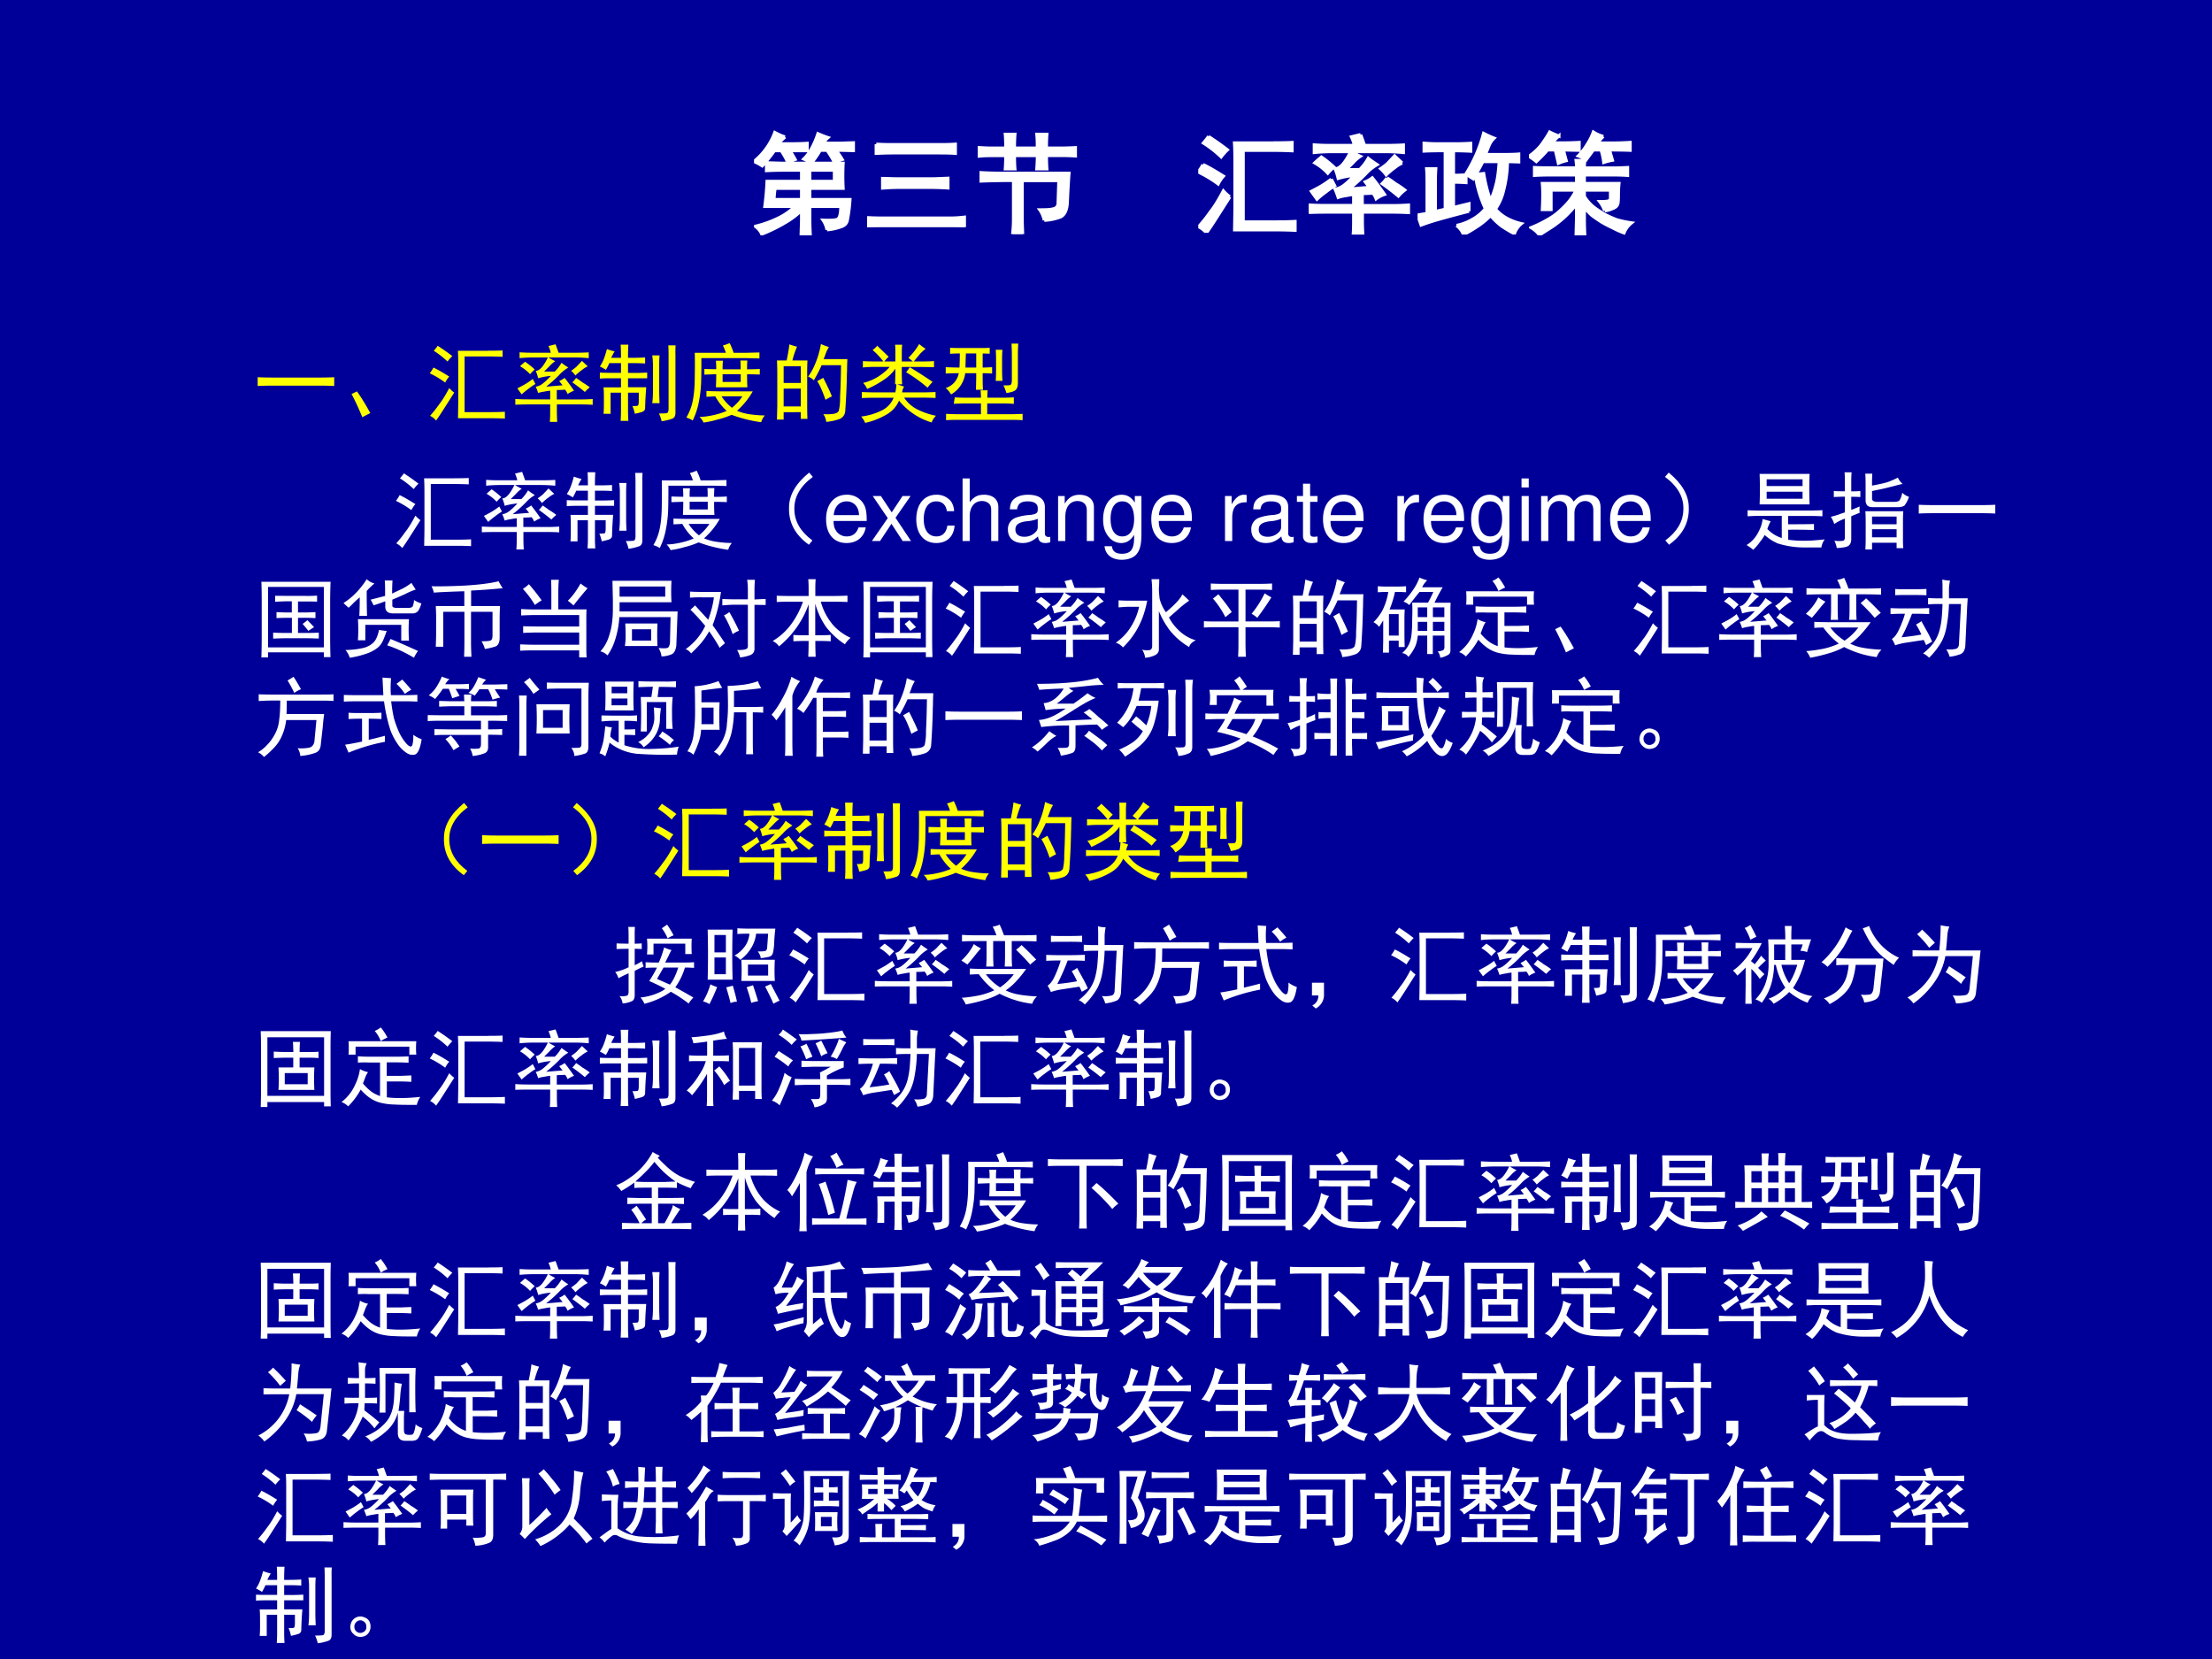 <svg xmlns="http://www.w3.org/2000/svg" xmlns:xlink="http://www.w3.org/1999/xlink" width="960" height="720" viewBox="0 0 720 540"><rect x="0" y="0" width="720" height="540" fill="#808080" stroke="none"/><g data-name="Artifact"><clipPath id="a"><path fill-rule="evenodd" d="M0 540h720V0H0Z"/></clipPath><g clip-path="url(#a)"><path fill="#009" fill-rule="evenodd" d="M0 540h720V0H0Z"/></g></g><g data-name="Span"><clipPath id="b"><path fill-rule="evenodd" d="M0 540h720V0H0Z"/></clipPath><g clip-path="url(#b)"><symbol id="c"><path d="M.66.05a.22.22 0 0 1-.035.087c.068-.003.11 0 .129.008.02.01.031.049.031.117H.504v-.13C.504.11.505.066.508 0H.426L.43.133v.094A.747.747 0 0 0 .277.113 1.395 1.395 0 0 0 .07.012a.164.164 0 0 1-.058.07.97.97 0 0 1 .199.07.565.565 0 0 1 .16.11H.098c.01.078.017.153.02.226H.43V.59H.27C.223.59.17.589.113.586v.07L.246.652h.559a2.227 2.227 0 0 1 0-.226H.504V.324h.363A1.42 1.42 0 0 0 .844.141C.839.109.819.089.785.078A.496.496 0 0 0 .66.051M.281.89A.35.35 0 0 1 .22.828h.133C.406.828.449.83.48.832V.766H.324C.34.742.355.716.371.687A.506.506 0 0 1 .305.66a.601.601 0 0 1-.059.106H.184a1.39 1.39 0 0 0-.11-.137A.404.404 0 0 1 0 .668.609.609 0 0 1 .188.93C.227.909.258.896.28.89M.523.66.45.691C.475.715.5.747.523.79a.763.763 0 0 1 .055.129.92.92 0 0 1 .09-.035.171.171 0 0 1-.04-.051h.153l.117.004v-.07C.86.768.808.77.742.77.76.743.78.716.797.687A.305.305 0 0 1 .727.66.818.818 0 0 1 .66.77H.598A.728.728 0 0 0 .523.66M.43.324v.102H.19A1.093 1.093 0 0 1 .18.324h.25m.297.164V.59H.504V.488h.223Z"/></symbol><symbol id="d"><path d="M.879 0a2.28 2.28 0 0 1-.125.004h-.61C.104.004.055.003 0 0v.086C.05.083.098.082.145.082h.609c.039 0 .08.003.125.008V0M.082.75C.134.747.182.746.227.746H.66c.05 0 .095.001.137.004V.668C.757.671.712.672.66.672H.223C.178.672.132.67.082.668V.75M.266.36C.226.36.185.357.14.354v.086C.182.44.224.437.266.437h.336C.64.438.684.44.73.442V.355A2.673 2.673 0 0 1 .602.36H.266Z"/></symbol><symbol id="e"><path d="M.602.125a.24.24 0 0 1-.04.094C.616.219.654.22.68.227c.028.005.044.02.047.046l.007.211H.402v-.34C.402.099.404.05.406 0h-.09c.006.047.008.095.008.145v.34H.238C.152.484.083.482.031.48v.075C.086.552.141.55.2.55h.625A8.455 8.455 0 0 1 .81.285C.806.217.786.175.75.156A.49.49 0 0 0 .602.125m-.27.586C.332.664.333.624.336.59H.25c.003.039.004.08.004.12H.12C.085.71.044.709 0 .704v.078C.044.78.085.777.121.777h.133c0 .05-.001.091-.004.125h.086A1.673 1.673 0 0 1 .332.777h.207C.54.83.538.871.535.902h.09A1.578 1.578 0 0 1 .621.777h.125c.05 0 .095.002.137.004V.707a2.203 2.203 0 0 1-.137.004H.621C.621.669.622.629.625.59h-.09C.538.632.54.672.54.71H.332Z"/></symbol><use xlink:href="#c" fill="#fff" transform="matrix(36 0 0 -36 245.436 76.617)"/><use xlink:href="#d" fill="#fff" transform="matrix(36 0 0 -36 282.26 73.945)"/><use xlink:href="#e" fill="#fff" transform="matrix(36 0 0 -36 318.239 76.195)"/><use xlink:href="#c" fill="none" stroke="#fff" stroke-miterlimit="10" stroke-width=".029" transform="matrix(36 0 0 -36 245.436 76.617)"/><use xlink:href="#d" fill="none" stroke="#fff" stroke-miterlimit="10" stroke-width=".029" transform="matrix(36 0 0 -36 282.26 73.945)"/><use xlink:href="#e" fill="none" stroke="#fff" stroke-miterlimit="10" stroke-width=".029" transform="matrix(36 0 0 -36 318.239 76.195)"/></g></g><g data-name="Span"><clipPath id="f"><path fill-rule="evenodd" d="M0 540h720V0H0Z"/></clipPath><g clip-path="url(#f)"><symbol id="g"><path d="M-2147483500-2147483500Z"/></symbol><use xlink:href="#g" fill="#fff" transform="matrix(36 0 0 -36 77309400000 -77309400000)"/><use xlink:href="#g" fill="none" stroke="#fff" stroke-miterlimit="10" stroke-width=".029" transform="matrix(36 0 0 -36 77309400000 -77309400000)"/></g></g><g data-name="Span"><clipPath id="h"><path fill-rule="evenodd" d="M0 540h720V0H0Z"/></clipPath><g clip-path="url(#h)"><symbol id="i"><path d="M.68.813c.052 0 .108 0 .168.003V.742A3.88 3.88 0 0 1 .68.746H.406V.098h.297c.055 0 .112.001.172.004V.023a3.66 3.66 0 0 1-.156.004h-.39l.003.184v.437c0 .06-.001.115-.004.164H.68M.285.325A50.874 50.874 0 0 0 .148.11 2.703 2.703 0 0 0 .074 0a.215.215 0 0 1-.07.055C.04.096.076.14.109.188c.037.046.076.11.118.19A.416.416 0 0 1 .285.325M.043.617C.1.59.161.553.227.512A.32.32 0 0 1 .18.442 1.033 1.033 0 0 1 0 .55a.422.422 0 0 1 .043.066m.05.254A2.38 2.38 0 0 0 .263.75.517.517 0 0 1 .207.687a.99.99 0 0 1-.16.125c.02.024.036.043.047.06Z"/></symbol><symbol id="j"><path d="M.469.902C.479.876.49.844.504.805h.195c.047 0 .1.001.156.004V.742C.798.747.745.75.695.75H.387A.498.498 0 0 1 .465.707.346.346 0 0 1 .398.648L.336.586H.46a.48.48 0 0 1 .078.102C.562.668.59.65.617.632A.425.425 0 0 1 .512.547 1.463 1.463 0 0 0 .359.41l.192.016a.862.862 0 0 0-.04.05.269.269 0 0 1 .063.036C.6.48.637.43.684.363A.293.293 0 0 1 .609.324a.158.158 0 0 1-.03.051A1.229 1.229 0 0 0 .483.371v-.11h.27c.055 0 .104.002.148.005V.199A2.502 2.502 0 0 1 .75.203H.484V.125C.484.075.486.034.488 0H.402c.003.034.004.076.004.125v.078h-.25C.104.203.052.202 0 .2v.067C.052.263.105.262.16.262h.246v.101a.66.66 0 0 1-.07-.011.341.341 0 0 1-.07-.016.624.624 0 0 1-.028.074.163.163 0 0 1 .075.031c.026.019.06.05.101.094A.723.723 0 0 1 .266.508a.462.462 0 0 1-.028.086c.024 0 .048.015.075.047C.339.674.36.71.379.75H.215A1.65 1.65 0 0 1 .05.742V.81C.103.806.15.805.19.805h.223a.386.386 0 0 1-.027.078l.082.02M.203.5.234.441A.71.71 0 0 1 .156.387.836.836 0 0 1 .074.32l-.05.07C.056.407.09.424.12.442.152.462.18.481.203.5m.504.012C.736.493.76.477.781.46A.729.729 0 0 0 .867.402.384.384 0 0 1 .81.348 2.09 2.09 0 0 1 .664.46c.016.016.03.032.043.05m.137.137A.308.308 0 0 1 .777.605.589.589 0 0 1 .7.54a.356.356 0 0 1-.05.055A.65.65 0 0 1 .71.64l.066.07.067-.063M.114.7A.902.902 0 0 0 .226.61.541.541 0 0 1 .172.555a.488.488 0 0 1-.117.093c.02.019.04.036.058.051Z"/></symbol><symbol id="k"><path d="M.352.082a.44.44 0 0 1 .136.05c.05.027.091.06.125.102a1.096 1.096 0 0 0-.09.3l-.02-.03a2.7 2.7 0 0 0-.066.043 1.328 1.328 0 0 1 .16.367.91.91 0 0 1 .094-.043A.194.194 0 0 1 .648.81 6.544 6.544 0 0 1 .613.723h.168c.05 0 .094.001.133.004v-.07L.812.66A1.097 1.097 0 0 0 .777.398.486.486 0 0 0 .703.23.365.365 0 0 1 .81.145.505.505 0 0 1 .937.098a.202.202 0 0 1-.062-.09 1.16 1.16 0 0 0-.117.07.644.644 0 0 0-.098.094A.714.714 0 0 0 .535.07C.496.044.455.02.415 0a.186.186 0 0 1-.063.082m.113.129a9.503 9.503 0 0 1-.29-.078A1.931 1.931 0 0 1 .032.086L0 .176.086.19v.274C.086.517.085.56.082.594h.082A1.738 1.738 0 0 1 .16.464V.208l.09.02v.53A3.51 3.51 0 0 1 .059.755v.07C.1.822.14.82.179.82h.18C.396.82.436.822.48.824v-.07a2.705 2.705 0 0 1-.156.004V.535c.034 0 .072.001.113.004V.47a1.83 1.83 0 0 1-.113.004v-.23l.14.034V.211m.063.332.07.008C.612.46.633.378.66.305c.021.05.038.099.05.148.014.052.023.121.028.207H.59A2.738 2.738 0 0 0 .527.543Z"/></symbol><symbol id="l"><path d="M.684.223A.278.278 0 0 1 .64.305c.03 0 .054.001.07.004.018.002.027.013.027.03V.41H.5V.352A.393.393 0 0 1 .582.258a.928.928 0 0 1 .106-.07A.987.987 0 0 1 .796.14C.833.13.877.12.926.113a.219.219 0 0 1-.067-.09.764.764 0 0 0-.105.047 1.15 1.15 0 0 0-.098.051A1.676 1.676 0 0 0 .57.18.626.626 0 0 0 .5.254V.148C.5.112.501.063.504 0H.426L.43.148v.137A.942.942 0 0 0 .21.078 42.957 42.957 0 0 0 .094.004.242.242 0 0 1 .02.07a1.106 1.106 0 0 1 .203.106c.039.028.076.062.113.101.039.042.069.086.09.133H.199V.234H.121c.003.052.004.097.004.133 0 .037-.001.07-.004.102H.43v.078H.188C.143.547.098.546.05.543v.07A2.4 2.4 0 0 1 .184.61H.43a.48.48 0 0 1-.004.067h.078A.536.536 0 0 1 .5.609h.273c.034 0 .073.002.118.004v-.07a1.83 1.83 0 0 1-.114.004H.5V.469h.313A1.128 1.128 0 0 1 .808.375.712.712 0 0 0 .805.297C.802.273.789.257.765.247A.282.282 0 0 0 .685.222M.672.895a.245.245 0 0 1-.05-.06h.151c.045 0 .092.002.141.005V.77C.864.772.802.773.727.773L.754.68A.57.57 0 0 1 .676.66a.575.575 0 0 1-.024.113h-.07a7.611 7.611 0 0 0-.066-.09.296.296 0 0 1-.07.036.545.545 0 0 1 .081.105.531.531 0 0 1 .055.11.321.321 0 0 1 .09-.04M.27.899A.702.702 0 0 1 .207.836H.32c.037 0 .081.001.133.004V.77L.31.773.336.676a.371.371 0 0 1-.07-.024 6.254 6.254 0 0 1-.028.121h-.07A1.253 1.253 0 0 0 .066.668.488.488 0 0 1 0 .715a.507.507 0 0 1 .11.101c.03.042.057.081.077.118A.777.777 0 0 1 .27.898Z"/></symbol><use xlink:href="#i" fill="#fff" transform="matrix(36 0 0 -36 390.029 75.773)"/><use xlink:href="#j" fill="#fff" transform="matrix(36 0 0 -36 426.008 76.336)"/><use xlink:href="#k" fill="#fff" transform="matrix(36 0 0 -36 461.425 76.336)"/><use xlink:href="#l" fill="#fff" transform="matrix(36 0 0 -36 497.686 76.617)"/><use xlink:href="#i" fill="none" stroke="#fff" stroke-miterlimit="10" stroke-width=".029" transform="matrix(36 0 0 -36 390.029 75.773)"/><use xlink:href="#j" fill="none" stroke="#fff" stroke-miterlimit="10" stroke-width=".029" transform="matrix(36 0 0 -36 426.008 76.336)"/><use xlink:href="#k" fill="none" stroke="#fff" stroke-miterlimit="10" stroke-width=".029" transform="matrix(36 0 0 -36 461.425 76.336)"/><use xlink:href="#l" fill="none" stroke="#fff" stroke-miterlimit="10" stroke-width=".029" transform="matrix(36 0 0 -36 497.686 76.617)"/></g></g><g data-name="Span"><clipPath id="m"><path fill-rule="evenodd" d="M0 540h720V0H0Z"/></clipPath><g clip-path="url(#m)"><symbol id="n"><path d="M.707.098c.068 0 .129.001.184.004V0a3.798 3.798 0 0 1-.18.004H.195C.128.004.062.003 0 0v.102C.063.099.128.098.195.098h.512Z"/></symbol><symbol id="o"><path d="M.125 0A2.977 2.977 0 0 1 0 .27L.063.3C.114.229.166.144.218.048L.125 0Z"/></symbol><symbol id="p"><path d="M.172.813a.69.69 0 0 1-.04-.075h.114c0 .065-.001.116-.004.153h.09A2.17 2.17 0 0 1 .328.738h.059c.052 0 .099.002.14.004v-.07a1.977 1.977 0 0 1-.136.004H.328V.562h.098c.039 0 .08.002.125.004V.5H.328V.395H.54A3.849 3.849 0 0 1 .527.152C.527.134.517.12.497.11a.613.613 0 0 0-.09-.023.438.438 0 0 1-.028.09A.28.28 0 0 1 .44.18C.45.185.453.206.453.242v.09H.328V.117C.328.073.33.035.332.004h-.09c.003.05.004.087.004.113v.215H.125V.086H.043C.046.12.047.155.047.19v.086c0 .05-.001.089-.004.118h.203V.5H.121C.074.5.034.499 0 .496v.07C.034.564.074.563.121.563h.125v.113H.11A.543.543 0 0 0 .07.598.474.474 0 0 1 0 .637a.417.417 0 0 1 .047.09.976.976 0 0 1 .035.113.616.616 0 0 1 .09-.027m.71.07A1.227 1.227 0 0 1 .88.77V.094C.879.057.865.035.836.027A.559.559 0 0 0 .719 0a.404.404 0 0 1-.031.09c.044 0 .074.001.09.004C.792.096.8.114.8.144V.77C.8.814.799.852.797.883h.086M.695.766A1.386 1.386 0 0 1 .691.668V.344C.691.307.693.263.695.21H.61c.006.044.008.088.008.133v.324A.763.763 0 0 1 .61.766h.086Z"/></symbol><symbol id="q"><path d="M.234.367A5.16 5.16 0 0 1 .41.363h.363A.894.894 0 0 0 .59.137a.59.59 0 0 1 .144-.04C.797.088.857.083.914.083A.213.213 0 0 1 .871.004 1.59 1.59 0 0 0 .527.09 1.01 1.01 0 0 0 .363.035 1.076 1.076 0 0 0 .2 0a.196.196 0 0 1-.047.066c.047 0 .1.007.16.02.06.013.112.03.157.05a.628.628 0 0 0-.133.169L.234.3v.066m.192.531a.547.547 0 0 1 .078.028A.712.712 0 0 0 .55.812h.144l.157.004v-.07A5.029 5.029 0 0 1 .688.75H.175A8.33 8.33 0 0 0 .172.465C.169.395.162.325.148.254a.84.84 0 0 0-.074-.23A.277.277 0 0 1 0 .058a.616.616 0 0 1 .078.214c.013.07.02.16.02.27.002.11.002.2 0 .27H.46a.451.451 0 0 1-.035.085M.348.621A.938.938 0 0 1 .344.72h.082A.872.872 0 0 1 .422.62h.21c0 .042 0 .076-.003.102H.71A1.227 1.227 0 0 1 .707.62c.057 0 .107.001.148.004V.559C.816.56.767.562.707.562c0-.07.001-.12.004-.152H.344c.002.042.004.093.004.153L.21.558v.066C.27.622.316.621.348.621M.633.473v.09H.422v-.09h.21M.41.305A.538.538 0 0 1 .531.172a.56.56 0 0 1 .121.133H.41Z"/></symbol><symbol id="r"><path d="M.234.875A.936.936 0 0 1 .18.715h.175A2.957 2.957 0 0 1 .352.547V.203c0-.039 0-.095.003-.168H.277v.078H.078V.027H0l.004.157v.359c0 .07-.001.128-.004.172h.113c.013.06.024.122.032.187a.788.788 0 0 1 .09-.027M.815.578a8.084 8.084 0 0 0-.02-.453.105.105 0 0 0-.073-.094A.623.623 0 0 0 .574 0 .196.196 0 0 1 .54.09.561.561 0 0 1 .66.094C.691.099.71.11.72.129a.646.646 0 0 1 .015.16C.74.378.744.501.746.66H.52C.499.61.469.552.43.484a.195.195 0 0 1-.067.043.65.65 0 0 1 .067.114 1.043 1.043 0 0 1 .082.265.906.906 0 0 1 .093-.035.443.443 0 0 1-.035-.07.782.782 0 0 0-.027-.07H.82A3.217 3.217 0 0 1 .816.577M.277.18v.207H.078V.18h.2m0 .273v.195h-.2V.453h.2M.585.418C.602.387.62.346.64.297a.728.728 0 0 1-.075-.04C.548.308.531.35.516.384a.565.565 0 0 1-.047.09l.07.039.047-.094Z"/></symbol><symbol id="s"><path d="M.258.715a.767.767 0 0 1-.125.133c.02.015.039.032.054.05L.32.77A.369.369 0 0 1 .27.715h.128V.82a.842.842 0 0 1-.003.09h.082A.993.993 0 0 1 .473.82V.715h.129L.55.758a.711.711 0 0 1 .125.16A.61.61 0 0 1 .75.863 1.052 1.052 0 0 1 .691.81 3.627 3.627 0 0 1 .613.715h.098c.042 0 .087.001.137.004v-.07L.71.651H.473V.586c0-.042.001-.087.004-.137H.422L.5.422A.149.149 0 0 1 .477.355H.71c.052 0 .104.002.156.004V.29a2.9 2.9 0 0 1-.152.004H.5a.4.4 0 0 1 .16-.14.837.837 0 0 1 .211-.071.194.194 0 0 1-.05-.078.776.776 0 0 0-.38.254.34.34 0 0 0-.136-.156A.857.857 0 0 0 .047 0 .3.3 0 0 1 0 .074a.735.735 0 0 1 .238.07.279.279 0 0 1 .14.149H.18C.117.293.06.292.008.289v.07C.052.357.108.355.176.355h.222C.404.382.408.413.41.45H.395l.003.137v.043A.505.505 0 0 0 .273.508 1.154 1.154 0 0 0 .07.395a.234.234 0 0 1-.047.07.6.6 0 0 1 .309.187H.168C.116.652.066.65.02.645v.074C.069.716.118.715.168.715h.09M.566.648A5.38 5.38 0 0 0 .832.477.63.63 0 0 1 .773.41a1.8 1.8 0 0 1-.25.18c.016.018.03.038.043.058Z"/></symbol><symbol id="t"><path d="M.352.355.355.5v.047H.227A.33.33 0 0 0 .062.3.305.305 0 0 1 0 .375a.22.22 0 0 1 .105.07C.13.477.145.51.152.547.105.547.055.546 0 .543v.074C.057.615.11.613.16.613c.003.055.004.11.004.164C.128.777.09.776.051.773v.07A1.84 1.84 0 0 1 .18.84h.23C.44.84.473.84.512.844v-.07A1.118 1.118 0 0 1 .43.776V.613c.034 0 .07.002.11.004V.543a1.65 1.65 0 0 1-.11.004v-.05C.43.448.43.401.434.354H.352M.41.262c0 .02-.001.05-.004.086h.082A1.28 1.28 0 0 1 .484.262h.168c.052 0 .1.001.141.004V.19C.743.194.697.195.653.195H.483V.07h.282C.81.07.853.072.895.074V0C.855.003.814.004.77.004H.137C.087.004.043.003.004 0v.074C.043.072.087.07.137.07H.41v.125H.258C.203.195.148.194.094.191l.011.075C.152.263.203.262.258.262H.41M.844.89A2.329 2.329 0 0 1 .84.754v-.3C.842.405.835.373.816.354.801.337.764.325.707.316a.697.697 0 0 1-.035.09c.052-.002.08 0 .086.008C.766.422.77.441.77.473v.28C.77.802.768.847.766.892h.078M.66.82A1.515 1.515 0 0 1 .656.698V.58c0-.04.002-.08.004-.122H.582c.003.042.004.082.004.121V.7C.586.75.585.79.582.82H.66M.355.613v.164h-.12A5.368 5.368 0 0 1 .23.613h.125Z"/></symbol><use xlink:href="#n" fill="#ff0" transform="matrix(27.96 0 0 -27.96 83.873 125.634)"/><use xlink:href="#o" fill="#ff0" transform="matrix(27.96 0 0 -27.96 114.429 135.791)"/><use xlink:href="#i" fill="#ff0" transform="matrix(27.96 0 0 -27.96 139.877 136.884)"/><use xlink:href="#j" fill="#ff0" transform="matrix(27.96 0 0 -27.96 167.728 137.32)"/><use xlink:href="#p" fill="#ff0" transform="matrix(27.96 0 0 -27.96 195.25 137.102)"/><use xlink:href="#q" fill="#ff0" transform="matrix(27.96 0 0 -27.96 223.404 137.539)"/><use xlink:href="#r" fill="#ff0" transform="matrix(27.96 0 0 -27.96 252.893 137.32)"/><use xlink:href="#s" fill="#ff0" transform="matrix(27.96 0 0 -27.96 280.307 137.648)"/><use xlink:href="#t" fill="#ff0" transform="matrix(27.96 0 0 -27.96 307.83 136.774)"/></g></g><g data-name="Span"><clipPath id="u"><path fill-rule="evenodd" d="M0 540h720V0H0Z"/></clipPath><g clip-path="url(#u)"><symbol id="v"><path d="M-2147483500-2147483500Z"/></symbol><use xlink:href="#v" fill="#fff" transform="matrix(27.96 0 0 -27.96 60043638000 -60043638000)"/><use xlink:href="#v" fill="#fff" transform="matrix(27.96 0 0 -27.96 60043638000 -60043638000)"/><use xlink:href="#v" fill="#fff" transform="matrix(27.96 0 0 -27.96 60043638000 -60043638000)"/><use xlink:href="#v" fill="#fff" transform="matrix(27.96 0 0 -27.96 60043638000 -60043638000)"/></g></g><g data-name="Span"><clipPath id="w"><path fill-rule="evenodd" d="M0 540h720V0H0Z"/></clipPath><g clip-path="url(#w)"><symbol id="x"><path d="M.24.84.283.79C.134.68.063.552.068.41.07.272.14.152.278.05L.237 0C.076.115 0 .26.006.434c0 .143.077.278.234.406Z"/></symbol><use xlink:href="#i" fill="#fff" transform="matrix(27.96 0 0 -27.96 128.87 178.404)"/><use xlink:href="#j" fill="#fff" transform="matrix(27.96 0 0 -27.96 156.84 178.84)"/><use xlink:href="#p" fill="#fff" transform="matrix(27.96 0 0 -27.96 184.483 178.622)"/><use xlink:href="#q" fill="#fff" transform="matrix(27.96 0 0 -27.96 212.672 179.059)"/><use xlink:href="#x" fill="#fff" transform="matrix(27.96 0 0 -27.96 256.662 177.311)"/></g></g><g data-name="Span"><clipPath id="y"><path fill-rule="evenodd" d="M0 540h720V0H0Z"/></clipPath><g clip-path="url(#y)"><symbol id="z"><path d="M.473.257c0 .08-.006.128-.021.167A.22.22 0 0 1 .24.562C.094.562 0 .451 0 .278S.09 0 .238 0c.12 0 .203.068.224.182H.378C.355.113.308.077.241.077a.145.145 0 0 0-.126.068c-.02.03-.027.06-.028.112h.386M.089.325c.007.097.066.16.15.16.085 0 .144-.066.144-.16H.089Z"/></symbol><symbol id="A"><path d="m.275.271.176.253H.357L.231.334l-.126.19H.01L.185.267 0 0h.095l.133.201L.359 0h.097L.275.271Z"/></symbol><symbol id="B"><path d="M.44.371a.216.216 0 0 1-.035.113.21.21 0 0 1-.172.078C.091.562 0 .45 0 .276 0 .107.09 0 .232 0c.125 0 .204.075.214.203H.362C.348.119.305.077.234.077.142.077.087.152.087.276c0 .131.054.209.145.209.07 0 .114-.041.124-.114H.44Z"/></symbol><symbol id="C"><path d="M0 .729V0h.083v.289c0 .107.056.177.142.177A.123.123 0 0 0 .299.443C.323.425.333.4.333.363V0h.083v.396c0 .088-.063.143-.165.143C.177.539.132.516.083.452v.277H0Z"/></symbol><symbol id="D"><path d="M.493.072.475.07C.446.07.43.085.43.111v.308C.43.512.362.562.233.562.156.562.095.54.059.501.035.474.025.444.023.392h.084C.114.456.152.485.23.485.306.485.347.457.347.407V.385C.346.349.328.336.26.327A.598.598 0 0 1 .092.295.14.14 0 0 1 0 .155C0 .06.066 0 .172 0 .238 0 .291.023.35.077.356.023.382 0 .436 0c.018 0 .029.002.057.009v.063M.347.188C.347.16.339.143.314.12A.177.177 0 0 0 .19.073C.125.073.087.104.087.157c0 .055.036.083.126.096a.407.407 0 0 1 .134.029V.188Z"/></symbol><symbol id="E"><path d="M0 .524V0h.084v.289c0 .107.056.177.142.177.066 0 .108-.04.108-.103V0h.083v.396c0 .087-.065.143-.166.143C.173.539.123.509.077.436v.088H0Z"/></symbol><symbol id="F"><path d="M.369.742V.666C.327.729.281.757.215.757.088.757 0 .639 0 .471 0 .383.021.319.066.266A.186.186 0 0 1 .209.195c.063 0 .108.028.152.094V.262C.361.122.322.07.218.07.147.07.11.098.102.158H.017C.025.061.102 0 .216 0c.077 0 .141.025.175.067.04.049.055.114.055.237v.438H.369M.223.68C.311.68.361.606.361.473.361.346.31.272.223.272.137.272.087.347.087.476c0 .128.05.204.136.204Z"/></symbol><symbol id="G"><path d="M0 .524V0h.084v.272c.001.126.053.182.168.179v.085A.211.211 0 0 1 .22.539C.166.539.125.507.077.429v.095H0Z"/></symbol><symbol id="H"><path d="M.24.547H.154v.144H.071V.547H0V.479h.071V.083C.071.029.107 0 .172 0c.022 0 .04.002.068.007v.07A.154.154 0 0 0 .2.073C.164.073.154.083.154.12v.359H.24v.068Z"/></symbol><symbol id="I"><path d="M.084.524H.001V0h.083v.524m0 .205H0V.624h.084v.105Z"/></symbol><symbol id="J"><path d="M0 .524V0h.084v.329c0 .076.055.137.123.137.062 0 .097-.038.097-.105V0h.084v.329c0 .076.055.137.123.137.061 0 .097-.039.097-.105V0h.084v.393C.692.487.638.539.54.539.47.539.428.518.379.459.348.515.306.539.238.539.168.539.121.513.077.45v.074H0Z"/></symbol><use xlink:href="#z" fill="#fff" transform="matrix(27.96 0 0 -27.96 268.888 176.753)"/><use xlink:href="#A" fill="#fff" transform="matrix(27.96 0 0 -27.96 283.791 176.11)"/><use xlink:href="#B" fill="#fff" transform="matrix(27.96 0 0 -27.96 298.246 176.753)"/><use xlink:href="#C" fill="#fff" transform="matrix(27.96 0 0 -27.96 313.317 176.11)"/><use xlink:href="#D" fill="#fff" transform="matrix(27.96 0 0 -27.96 328.08 176.753)"/><use xlink:href="#E" fill="#fff" transform="matrix(27.96 0 0 -27.96 344.408 176.11)"/><use xlink:href="#F" fill="#fff" transform="matrix(27.96 0 0 -27.96 359.06 182.205)"/><use xlink:href="#z" fill="#fff" transform="matrix(27.96 0 0 -27.96 374.745 176.753)"/><use xlink:href="#v" fill="#fff" transform="matrix(27.96 0 0 -27.96 60043638000 -60043638000)"/><use xlink:href="#G" fill="#fff" transform="matrix(27.96 0 0 -27.96 398.735 176.11)"/><use xlink:href="#D" fill="#fff" transform="matrix(27.96 0 0 -27.96 407.29 176.753)"/><use xlink:href="#H" fill="#fff" transform="matrix(27.96 0 0 -27.96 422.137 176.753)"/><use xlink:href="#z" fill="#fff" transform="matrix(27.96 0 0 -27.96 430.637 176.753)"/><use xlink:href="#v" fill="#fff" transform="matrix(27.96 0 0 -27.96 60043638000 -60043638000)"/><use xlink:href="#G" fill="#fff" transform="matrix(27.96 0 0 -27.96 454.85 176.11)"/><use xlink:href="#z" fill="#fff" transform="matrix(27.96 0 0 -27.96 463.35 176.753)"/><use xlink:href="#F" fill="#fff" transform="matrix(27.96 0 0 -27.96 478.84 182.205)"/><use xlink:href="#I" fill="#fff" transform="matrix(27.96 0 0 -27.96 495.253 176.11)"/><use xlink:href="#J" fill="#fff" transform="matrix(27.96 0 0 -27.96 501.627 176.11)"/><use xlink:href="#z" fill="#fff" transform="matrix(27.96 0 0 -27.96 524.08 176.753)"/></g></g><g data-name="Span"><clipPath id="K"><path fill-rule="evenodd" d="M0 540h720V0H0Z"/></clipPath><g clip-path="url(#K)"><symbol id="L"><path d="M.043.84C.199.712.277.577.277.434.283.259.206.114.047 0L.004.05c.138.102.208.222.21.36C.22.553.149.68 0 .79l.043.05Z"/></symbol><symbol id="M"><path d="M.734.883a4.418 4.418 0 0 1 0-.355H.152a4.418 4.418 0 0 1 0 .355h.582m0-.426c.045 0 .094.001.149.004V.39a3.147 3.147 0 0 1-.149.004h-.25V.297C.638.297.738.298.785.3V.23a7.024 7.024 0 0 1-.3.003V.117C.533.11.594.105.667.105S.822.111.91.121A.212.212 0 0 1 .871.027h-.2a1.028 1.028 0 0 0-.308.047.548.548 0 0 0-.152.098.41.41 0 0 0-.047-.07A.635.635 0 0 0 .078 0 .71.71 0 0 1 0 .055.363.363 0 0 1 .129.19c.034.06.053.116.058.168L.281.332a.483.483 0 0 1-.039-.09A.393.393 0 0 1 .41.137v.258H.16C.113.395.064.393.012.39v.07C.066.458.116.457.16.457h.574M.652.594v.082H.234V.594h.418m0 .148V.82H.234V.742h.418Z"/></symbol><symbol id="N"><path d="M.844.445A1.779 1.779 0 0 1 .84.31V.145C.84.09.84.047.844.015H.766v.063H.48V0H.402c.003.034.004.082.004.145v.164c0 .06-.001.105-.004.136h.442M.043.102a.314.314 0 0 1 .105 0c.01.007.016.02.016.039v.218A.575.575 0 0 1 .04.296.333.333 0 0 1 0 .38a.93.93 0 0 1 .094.027c.02.008.044.016.07.024v.183H.137C.103.613.069.612.035.61v.07C.066.678.1.677.137.677h.027v.117C.164.829.163.865.16.898h.082A1.194 1.194 0 0 1 .238.793V.676c.034 0 .07.001.106.004V.61a1.6 1.6 0 0 1-.106.003V.461c.01.003.025.008.043.016L.336.5a.351.351 0 0 1 0-.074.659.659 0 0 1-.05-.02.358.358 0 0 1-.048-.02V.114C.236.082.227.06.211.047.195.03.148.02.07.016a.365.365 0 0 1-.028.086m.441.78A2.049 2.049 0 0 1 .48.743c.086.016.149.03.188.043.042.016.08.033.113.05A.203.203 0 0 1 .836.763 2.808 2.808 0 0 1 .78.75L.703.73.593.703A8.452 8.452 0 0 1 .48.68V.594C.478.568.5.554.543.554h.191c.04 0 .063.008.07.024.011.018.02.046.028.082A.196.196 0 0 1 .91.613.318.318 0 0 0 .855.508.164.164 0 0 0 .79.492h-.3C.456.492.434.5.421.516a.099.099 0 0 0-.016.046v.18c0 .068-.001.115-.004.14h.082M.766.142v.093H.48V.141h.286m0 .152v.09H.48v-.09h.286Z"/></symbol><use xlink:href="#L" fill="#fff" transform="matrix(27.96 0 0 -27.96 541.947 177.311)"/><use xlink:href="#M" fill="#fff" transform="matrix(27.96 0 0 -27.96 568.498 178.95)"/><use xlink:href="#N" fill="#fff" transform="matrix(27.96 0 0 -27.96 595.923 178.84)"/><use xlink:href="#n" fill="#fff" transform="matrix(27.96 0 0 -27.96 624.55 167.154)"/></g></g><g data-name="Span"><clipPath id="O"><path fill-rule="evenodd" d="M0 540h720V0H0Z"/></clipPath><g clip-path="url(#O)"><symbol id="P"><path d="M.805.879A5.52 5.52 0 0 1 .8.66V.242c0-.08.001-.16.004-.238H.727v.055H.078V0H0c.003.08.004.164.004.25v.41C.004.738.003.811 0 .88h.805M.727.117V.82H.078V.117h.649M.523.715c.04 0 .081.001.125.004v-.07C.61.65.568.651.523.651H.426V.523h.07c.047 0 .091.002.133.004v-.07a2.134 2.134 0 0 1-.133.004h-.07V.285h.11c.046 0 .09.001.132.004V.22C.628.22.585.223.535.223H.27C.225.223.18.22.137.219v.07C.18.286.225.285.27.285h.085v.176H.301C.257.46.215.46.176.457v.07C.215.525.256.523.3.523h.054v.13H.297C.25.652.204.65.16.647v.07C.204.717.25.716.297.716h.226M.535.434C.548.42.575.394.613.352A1.008 1.008 0 0 1 .547.309 3.47 3.47 0 0 1 .48.39c.021.015.04.03.055.043Z"/></symbol><symbol id="Q"><path d="M.57.898A2.17 2.17 0 0 1 .566.746C.58.754.61.768.656.79A.59.59 0 0 1 .79.871L.84.793A.66.66 0 0 1 .728.746a3.96 3.96 0 0 0-.16-.07V.609C.566.59.584.58.62.58H.75c.031 0 .05.006.055.019A.186.186 0 0 1 .82.672a.315.315 0 0 1 .086-.04C.891.582.875.549.86.536a.083.083 0 0 0-.054-.02h-.23c-.06 0-.09.027-.09.079v.062A2.255 2.255 0 0 0 .351.61L.316.676l.168.043c0 .086 0 .146-.004.18h.09m.192-.45a1.821 1.821 0 0 1 0-.25h-.09v.184H.254v-.18H.168a1.942 1.942 0 0 1 0 .246h.594M.359.863A.8.8 0 0 1 .27.777C.27.632.272.535.274.488h-.09c.003.047.005.119.005.215A1.553 1.553 0 0 1 .12.641C.101.62.08.6.06.582.035.602.016.622 0 .637a.79.79 0 0 1 .156.129C.206.82.243.87.27.914a.21.21 0 0 1 .09-.05M.503.312A2.109 2.109 0 0 0 .464.21.241.241 0 0 0 .407.125a.401.401 0 0 0-.12-.07A1.103 1.103 0 0 0 .073 0a.245.245 0 0 1-.05.09C.098.092.16.099.21.11a.27.27 0 0 1 .113.046c.029.021.048.045.059.07a.392.392 0 0 1 .031.098.938.938 0 0 1 .09-.012M.82 0a1.547 1.547 0 0 1-.312.145.69.69 0 0 1 .039.074 12.516 12.516 0 0 0 .32-.14A.388.388 0 0 1 .82 0Z"/></symbol><symbol id="R"><path d="M.828.797A7.974 7.974 0 0 0 .461.77V.59h.336A3.128 3.128 0 0 1 .793.434V.223C.793.168.777.134.746.12A.858.858 0 0 0 .621.09a.304.304 0 0 1-.039.09c.052 0 .086.002.102.008C.702.193.71.213.71.25v.273H.46V.172C.46.115.462.057.465 0H.379c.003.057.004.115.004.172v.351H.137V.117H.05c.002.057.004.11.004.16v.149C.055.478.053.533.05.59h.332v.172C.22.757.103.752.027.746A.255.255 0 0 1 0 .82C.094.818.224.82.39.828c.167.01.297.027.391.05A.766.766 0 0 1 .828.798Z"/></symbol><symbol id="S"><path d="M.45.902A1.71 1.71 0 0 1 .444.77V.559h.328A2.673 2.673 0 0 1 .77.429v-.3C.77.095.77.052.773 0H.687v.082h-.53C.101.082.048.081 0 .078v.074C.05.15.102.148.156.148h.531V.29h-.48C.147.29.09.288.035.285v.078C.09.361.147.36.207.36h.48v.133H.16C.113.492.064.491.012.488v.075C.064.56.113.558.16.558h.203v.21C.363.817.362.862.36.903h.09M.785.805a4.376 4.376 0 0 1-.164-.2A1.49 1.49 0 0 1 .555.66c.052.05.101.116.148.2A.562.562 0 0 1 .785.804M.102.852C.159.786.208.724.25.664A.71.71 0 0 1 .172.61C.13.68.083.742.032.797a.413.413 0 0 1 .07.055Z"/></symbol><symbol id="T"><path d="M.883.125C.875.068.855.034.824.023A.32.32 0 0 0 .711 0a.244.244 0 0 1-.035.098C.738.092.775.094.786.102c.01.007.017.024.023.05l.007.305H.22A1.039 1.039 0 0 0 .164.172a.612.612 0 0 0-.082-.16A.174.174 0 0 1 0 .059c.04.044.069.093.09.148.02.057.035.113.043.168.008.057.012.112.012.164V.66L.14.88h.687a2.003 2.003 0 0 1 0-.25H.223V.523h.675L.883.125M.664.383a2.554 2.554 0 0 1 0-.262H.285a.779.779 0 0 1 .008.117c0 .047-.001.095-.004.145h.375m.09.312v.118H.223V.695h.53M.59.184v.132H.367V.184H.59Z"/></symbol><symbol id="U"><path d="M.05.766C.09.763.136.762.189.762H.41A1.68 1.68 0 0 0 .313.375C.378.284.425.214.457.165A.773.773 0 0 1 .395.112a2.085 2.085 0 0 1-.122.192A.886.886 0 0 0 .18.168 1.626 1.626 0 0 0 .063.047.164.164 0 0 1 0 .097a.687.687 0 0 1 .227.27C.164.443.107.505.055.555c.015.013.034.03.054.05L.262.438c.034.093.056.18.066.261h-.14C.135.7.09.698.05.695v.07M.426.68C.488.677.53.676.555.676h.168v.117a.83.83 0 0 1-.008.11h.09A1.453 1.453 0 0 1 .8.784v-.11C.827.676.87.678.93.68V.61L.8.612V.121C.804.071.787.041.75.027A.484.484 0 0 0 .633 0a.314.314 0 0 1-.035.086C.655.086.69.09.703.098.72.103.725.12.723.152v.461H.559C.535.613.49.611.426.605V.68M.508.527C.552.45.59.377.62.31a.272.272 0 0 1-.074-.04C.523.34.49.414.445.49c.019.007.04.02.063.038Z"/></symbol><symbol id="V"><path d="M.418.707v.078c0 .042-.001.08-.004.117H.5A1.307 1.307 0 0 1 .496.79V.707h.219C.759.707.81.708.87.711V.637A3.397 3.397 0 0 1 .72.64h-.16A.695.695 0 0 1 .715.355.645.645 0 0 1 .906.22.312.312 0 0 1 .84.145.913.913 0 0 0 .62.348a.884.884 0 0 0-.125.27V.25h.05c.043 0 .086.001.13.004V.18a2.261 2.261 0 0 1-.133.004H.496C.496.124.497.063.5 0H.414c.003.063.004.124.004.184h-.05C.325.184.283.182.241.18v.074C.284.25.326.25.367.25h.051v.36A1.113 1.113 0 0 0 .074.121.188.188 0 0 1 0 .183a.736.736 0 0 1 .215.195A1 1 0 0 1 .352.64H.18A2.4 2.4 0 0 1 .047.637V.71C.094.708.137.707.176.707h.242Z"/></symbol><symbol id="W"><path d="M.504.914C.504.875.503.84.5.81.5.777.503.739.508.69a.447.447 0 0 1 .074-.16C.689.62.752.69.773.738.803.712.828.688.852.664A1.326 1.326 0 0 1 .75.586 6.374 6.374 0 0 0 .617.469.56.56 0 0 1 .73.32a.466.466 0 0 1 .2-.117C.885.183.86.156.852.125a.802.802 0 0 0-.23.2A1.019 1.019 0 0 0 .5.542V.109C.503.073.488.047.457.031A.317.317 0 0 0 .34 0a.22.22 0 0 1-.035.094.218.218 0 0 1 .09-.004c.018.005.027.022.027.05v.618c0 .065-.003.117-.008.156h.09m-.14-.25A1.2 1.2 0 0 0 .312.473.942.942 0 0 0 .082.12a.175.175 0 0 1-.083.055c.073.052.13.112.172.18A.728.728 0 0 1 .27.593H.164C.125.594.081.59.031.586v.082C.078.665.121.664.161.664h.202Z"/></symbol><symbol id="X"><path d="M.648.848c.04 0 .088.001.145.004V.777a3.081 3.081 0 0 1-.145.004H.484v-.37h.239c.057 0 .11 0 .16.003V.34C.833.342.78.344.723.344H.484v-.18C.484.107.486.052.488 0h-.09c.003.052.004.107.004.164v.18H.117C.081.344.042.342 0 .34v.074C.042.411.083.41.125.41h.277v.371H.22a3.02 3.02 0 0 1-.14-.004v.075C.132.849.178.848.214.848h.433M.555.5c.06.073.11.152.152.238A.62.62 0 0 1 .785.691 3.457 3.457 0 0 0 .621.453.384.384 0 0 1 .555.5M.25.46C.21.54.163.61.105.677c.021.015.042.032.063.05C.233.649.285.58.324.52A1.518 1.518 0 0 1 .25.46Z"/></symbol><symbol id="Y"><path d="M.746.074a.186.186 0 0 1 .059.012c.013.005.02.018.02.039v.133H.69V.043H.625v.215h-.11A.421.421 0 0 0 .489.14.498.498 0 0 0 .406.01a.096.096 0 0 1-.074.044.29.29 0 0 1 .074.09c.018.033.03.072.035.117C.447.306.45.367.45.445c.003.081.003.146 0 .196h.184c.023.041.044.083.062.125h-.16a3.492 3.492 0 0 1-.12-.153.194.194 0 0 1-.067.04C.395.701.434.75.465.796a.621.621 0 0 1 .07.137.523.523 0 0 1 .09-.032A.258.258 0 0 1 .566.82h.239A2.177 2.177 0 0 1 .71.64h.187A2.758 2.758 0 0 1 .895.489v-.39C.897.066.889.046.87.035A.282.282 0 0 0 .777 0a.143.143 0 0 1-.03.074M0 .414c.036.034.07.078.102.133a.72.72 0 0 1 .07.219C.122.766.082.764.05.762v.07C.087.829.122.828.156.828h.11C.31.828.348.83.379.832v-.07A1.643 1.643 0 0 1 .25.766 1.158 1.158 0 0 0 .187.562h.176A2.135 2.135 0 0 1 .36.438V.273C.36.23.361.18.363.125h-.07v.074H.18V.06H.11l.003.14v.235A11.01 11.01 0 0 0 .066.359.202.202 0 0 1 0 .414M.293.258v.25H.18v-.25h.113m.531.215v.113H.691V.473h.133m0-.16v.105H.691V.313h.133m-.199.16v.113h-.11V.473h.11m0-.16v.105h-.11V.313h.11Z"/></symbol><symbol id="Z"><path d="M.629.578c.05 0 .1.001.152.004V.508a3.088 3.088 0 0 1-.168.004H.527V.355h.164L.813.36V.285A2.629 2.629 0 0 1 .688.29h-.16V.105C.636.092.766.094.917.11a.277.277 0 0 1-.04-.093c-.103 0-.19 0-.257.004A.76.76 0 0 0 .45.043a.395.395 0 0 0-.125.059.571.571 0 0 0-.101.093A.864.864 0 0 0 .078 0 .213.213 0 0 1 0 .05a.52.52 0 0 1 .16.204.595.595 0 0 1 .055.18.306.306 0 0 1 .094-.036.279.279 0 0 1-.028-.05L.25.266A.602.602 0 0 1 .332.184.365.365 0 0 1 .449.12v.39H.324C.28.512.236.512.191.509v.074C.236.579.288.578.348.578h.28m.243.18a.944.944 0 0 1 0-.156H.79v.093H.164V.602H.082a1.041 1.041 0 0 1 0 .156h.79m-.485.12C.41.888.434.9.457.919A.655.655 0 0 0 .535.801.53.53 0 0 1 .457.76a.388.388 0 0 1-.07.118Z"/></symbol><symbol id="aa"><path d="M.754.414A1.222 1.222 0 0 0 .648.281.692.692 0 0 0 .516.164.542.542 0 0 1 .66.117C.73.104.803.097.88.094A.208.208 0 0 1 .824.008a1.116 1.116 0 0 0-.379.117.795.795 0 0 0-.168-.07A2.072 2.072 0 0 0 .051 0a.31.31 0 0 1-.047.078c.057.003.124.012.2.027a.851.851 0 0 1 .179.06.893.893 0 0 0-.18.187C.17.352.134.35.098.348v.07C.145.415.2.414.266.414h.488M.445.93C.464.89.48.849.496.805h.176c.075 0 .143.001.203.004V.734A4.696 4.696 0 0 1 .68.738H.586V.566C.586.525.587.483.59.441H.504c.003.042.004.084.004.125v.172H.37V.566c0-.028.001-.07.004-.125H.289c.003.055.004.097.004.125v.172H.207a4.45 4.45 0 0 1-.2-.004V.81C.064.806.13.805.208.805h.2a.584.584 0 0 1-.044.101C.39.91.417.916.445.93M.285.352A.606.606 0 0 1 .45.199a.637.637 0 0 1 .16.153H.285M.7.692A3.39 3.39 0 0 0 .871.522a1.042 1.042 0 0 1-.07-.058C.757.517.7.575.637.637A.67.67 0 0 1 .699.69M.227.652A.952.952 0 0 1 .164.578 3.062 3.062 0 0 0 .07.465L0 .512a.63.63 0 0 1 .145.191.49.49 0 0 1 .082-.05Z"/></symbol><symbol id="ab"><path d="M.602.91a.37.37 0 0 1 .09-.012.76.76 0 0 1-.012-.09V.692h.218A7.975 7.975 0 0 1 .891.578L.87.133C.863.08.841.049.805.039A.484.484 0 0 0 .687.012a.257.257 0 0 1-.039.086.343.343 0 0 1 .118.007c.02.01.03.03.03.055L.82.625H.68A1.678 1.678 0 0 0 .652.363.605.605 0 0 0 .598.195.867.867 0 0 0 .449 0a.213.213 0 0 1-.07.05c.05.04.09.08.121.122a.453.453 0 0 1 .066.133.885.885 0 0 1 .028.144C.599.5.603.557.605.625H.54C.51.625.477.624.437.621v.074a1.65 1.65 0 0 1 .11-.004h.058v.11c0 .036 0 .073-.003.11M0 .577C.04.576.086.574.14.574h.15c.046 0 .1.002.16.004v-.07a3.66 3.66 0 0 1-.157.004H.25A2.425 2.425 0 0 0 .129.238C.23.248.307.26.359.27a.902.902 0 0 1-.062.117c.029.015.05.028.062.039L.426.305A1.22 1.22 0 0 0 .484.188a.852.852 0 0 0-.07-.04L.387.207A35.08 35.08 0 0 0 .184.176a.72.72 0 0 1-.13-.031.404.404 0 0 1-.038.074c.033.02.063.062.09.125.028.062.049.118.062.168H.141C.086.512.039.51 0 .508v.07m.27.219C.314.797.363.798.418.8V.727A3.147 3.147 0 0 1 .27.73H.176C.134.73.094.73.055.727V.8A1.65 1.65 0 0 1 .172.797H.27Z"/></symbol><use xlink:href="#P" fill="#fff" transform="matrix(27.984 0 0 -27.984 85.077 213.992)"/><use xlink:href="#Q" fill="#fff" transform="matrix(27.984 0 0 -27.984 111.805 214.101)"/><use xlink:href="#R" fill="#fff" transform="matrix(27.984 0 0 -27.984 140.445 213.774)"/><use xlink:href="#S" fill="#fff" transform="matrix(27.984 0 0 -27.984 169.303 213.992)"/><use xlink:href="#T" fill="#fff" transform="matrix(27.984 0 0 -27.984 195.43 213.664)"/><use xlink:href="#U" fill="#fff" transform="matrix(27.984 0 0 -27.984 223.194 213.992)"/><use xlink:href="#V" fill="#fff" transform="matrix(27.984 0 0 -27.984 251.506 213.774)"/><use xlink:href="#P" fill="#fff" transform="matrix(27.984 0 0 -27.984 281.02 213.992)"/><use xlink:href="#i" fill="#fff" transform="matrix(27.984 0 0 -27.984 307.802 213.446)"/><use xlink:href="#j" fill="#fff" transform="matrix(27.984 0 0 -27.984 335.677 213.883)"/><use xlink:href="#W" fill="#fff" transform="matrix(27.984 0 0 -27.984 363.224 214.101)"/><use xlink:href="#X" fill="#fff" transform="matrix(27.984 0 0 -27.984 391.864 213.774)"/><use xlink:href="#r" fill="#fff" transform="matrix(27.984 0 0 -27.984 420.831 213.883)"/><use xlink:href="#Y" fill="#fff" transform="matrix(27.984 0 0 -27.984 447.067 214.101)"/><use xlink:href="#Z" fill="#fff" transform="matrix(27.984 0 0 -27.984 474.941 213.664)"/><use xlink:href="#o" fill="#fff" transform="matrix(27.984 0 0 -27.984 506.205 212.352)"/><use xlink:href="#i" fill="#fff" transform="matrix(27.984 0 0 -27.984 531.674 213.446)"/><use xlink:href="#j" fill="#fff" transform="matrix(27.984 0 0 -27.984 559.605 213.883)"/><use xlink:href="#aa" fill="#fff" transform="matrix(27.984 0 0 -27.984 587.808 214.101)"/><use xlink:href="#ab" fill="#fff" transform="matrix(27.984 0 0 -27.984 615.354 214.101)"/></g></g><g data-name="Span"><clipPath id="ac"><path fill-rule="evenodd" d="M0 540h720V0H0Z"/></clipPath><g clip-path="url(#ac)"><symbol id="ad"><path d="M.008.73C.049.728.095.727.145.727h.582c.062 0 .113 0 .152.003V.652C.845.655.799.656.739.656H.335A5.4 5.4 0 0 0 .332.5H.77A2.215 2.215 0 0 1 .754.352L.73.137C.725.09.703.06.664.047A.674.674 0 0 0 .492.012a.177.177 0 0 1-.031.09.51.51 0 0 1 .137.007c.03.008.05.03.058.067L.68.43H.328a.643.643 0 0 0-.05-.184.46.46 0 0 0-.09-.137A1.125 1.125 0 0 0 .07 0 .216.216 0 0 1 0 .055.425.425 0 0 1 .105.14C.145.18.175.224.2.273c.026.05.042.105.047.164.008.06.012.133.012.22h-.11C.091.656.044.654.008.651V.73m.414.016c-.024.052-.05.1-.078.145.023.013.047.027.07.043A2.36 2.36 0 0 0 .5.789.388.388 0 0 1 .422.746Z"/></symbol><symbol id="ae"><path d="M.46.7.45.905C.464.904.498.901.55.898A1.188 1.188 0 0 1 .548.7h.156c.05 0 .1.002.152.004V.625a2.68 2.68 0 0 1-.148.004H.551A1.96 1.96 0 0 1 .582.437C.598.38.617.327.641.273a.563.563 0 0 1 .09-.14C.77.093.792.093.8.129c.008.036.01.073.008.11A.375.375 0 0 1 .906.187C.888.075.861.016.824.008.79 0 .755.009.72.035A.387.387 0 0 0 .62.141a.764.764 0 0 0-.078.152 1.935 1.935 0 0 0-.074.336H.184C.108.629.047.628 0 .625v.078C.05.701.11.7.18.7h.28M.298.492c.05 0 .096.001.14.004V.422A2.68 2.68 0 0 1 .29.426V.18c.055.013.117.028.188.047v-.07A2.127 2.127 0 0 1 .055.031l-.04.093C.048.128.113.139.212.16v.266A2.05 2.05 0 0 1 .055.422v.074C.083.493.124.492.175.492h.122m.383.39C.73.829.764.789.785.763A.47.47 0 0 1 .711.715a.634.634 0 0 1-.098.117l.067.05Z"/></symbol><symbol id="af"><path d="M.426.637.422.715h.086A1.095 1.095 0 0 1 .504.637h.164c.039 0 .085.001.137.004V.574C.755.577.71.578.672.578H.504V.473h.281c.042 0 .089.001.14.004v-.07L.786.41H.703V.31c.065 0 .12 0 .164.004v-.07a3.29 3.29 0 0 1-.164.003V.117C.706.07.691.042.66.031A.507.507 0 0 0 .523 0a.243.243 0 0 1-.03.086.592.592 0 0 1 .097 0C.61.089.62.106.62.14v.105h-.41C.177.246.133.245.078.242v.07L.227.31H.62V.41H.137C.103.41.057.41 0 .406v.07L.137.474h.289v.105H.27C.233.578.187.577.133.574v.067L.27.637h.156M.254.895a.198.198 0 0 1-.05-.06h.14c.054 0 .1.002.136.005V.777a1.25 1.25 0 0 1-.109.004H.324C.337.761.353.733.371.7.34.69.311.68.285.672c0 .005-.013.042-.039.11h-.07C.155.75.125.71.086.663a.305.305 0 0 1-.074.043.397.397 0 0 1 .09.098.755.755 0 0 1 .062.12.742.742 0 0 1 .09-.03M.547.703a.277.277 0 0 1-.074.031C.499.755.52.781.539.813a.796.796 0 0 1 .05.105L.68.887A.22.22 0 0 1 .634.832h.16l.133.004V.773C.876.776.828.777.78.777.81.73.831.697.844.68a.866.866 0 0 1-.09-.024.64.64 0 0 1-.05.121H.601A.748.748 0 0 0 .547.703M.37.11a1.019 1.019 0 0 1-.07-.043.6.6 0 0 1-.094.13c.018.01.04.024.063.042A.918.918 0 0 0 .37.11Z"/></symbol><symbol id="ag"><path d="M.59.602a3.872 3.872 0 0 1 0-.34H.203a3.368 3.368 0 0 1 0 .34H.59m.223.25A2.9 2.9 0 0 1 .808.699V.113C.809.063.794.035.766.027A.656.656 0 0 0 .645 0a.165.165 0 0 1-.036.094c.055 0 .088.001.098.004.01.002.017.014.02.035v.652H.5C.435.785.376.784.324.781v.074C.376.853.434.852.496.852h.317M.09.703a1.93 1.93 0 0 1-.004-.11v-.59H0c.003.053.004.101.004.145v.426c0 .047-.001.09-.004.13h.09M.508.327v.207H.28V.328h.227M.125.91C.156.868.194.823.238.773l-.07-.05a.696.696 0 0 1-.11.136L.126.91Z"/></symbol><symbol id="ah"><path d="M.324.473c.037 0 .074.001.113.004v-.07A1.103 1.103 0 0 1 .29.413V.313c.052 0 .094 0 .125.003v-.07A1.578 1.578 0 0 1 .29.25V.129A.913.913 0 0 1 .605.086c.123.003.228.012.317.027A.352.352 0 0 1 .902.02 4.492 4.492 0 0 0 .43.03a.634.634 0 0 0-.168.043.57.57 0 0 0-.145.086A1.144 1.144 0 0 0 .067 0 .184.184 0 0 1 0 .035c.023.06.04.112.047.156.008.047.014.1.02.16A.415.415 0 0 1 .144.337.549.549 0 0 1 .125.23.388.388 0 0 1 .223.16v.254a1.73 1.73 0 0 1-.2-.008v.07L.137.474h.187M.398.87a3.7 3.7 0 0 1 0-.336H.066a3.963 3.963 0 0 1 0 .336h.332m.372 0c.033 0 .074.001.12.004v-.07a3.844 3.844 0 0 1-.199.004L.676.69h.176a1.493 1.493 0 0 1-.008-.18c0-.08.002-.144.008-.19H.777v.312H.551V.289H.48a4.45 4.45 0 0 1 0 .402h.124L.621.81C.56.809.503.807.453.805v.07C.503.872.546.871.582.871H.77M.715.56A1.631 1.631 0 0 1 .703.453.372.372 0 0 0 .64.23.456.456 0 0 0 .513.105a.15.15 0 0 1-.063.06C.501.192.54.22.562.25.59.279.608.31.618.344c.013.034.02.069.02.105C.637.49.635.53.633.57A.62.62 0 0 1 .715.56m-.39.035v.078H.14V.594h.183m0 .14V.81H.141V.734h.183M.73.29A.98.98 0 0 0 .867.188.155.155 0 0 1 .82.133a1.02 1.02 0 0 1-.132.101A.174.174 0 0 1 .73.29Z"/></symbol><symbol id="ai"><path d="M.406.793A8.217 8.217 0 0 1 .164.762V.625h.211a4.136 4.136 0 0 1 0-.32H.16a.538.538 0 0 0-.027-.14A1.14 1.14 0 0 0 .07.014a.136.136 0 0 1-.07.04.451.451 0 0 1 .074.207c.01.075.016.16.016.254C.09.609.089.708.086.812a.92.92 0 0 1 .277.06.609.609 0 0 1 .043-.079M.86.789A5.398 5.398 0 0 0 .543.758V.57h.223C.802.57.84.572.883.574v-.07a1.942 1.942 0 0 1-.121.004V.16c0-.052.001-.099.004-.14H.684c.002.046.003.093.003.14v.348H.543A1.271 1.271 0 0 0 .512.262.64.64 0 0 0 .375 0a.172.172 0 0 1-.066.047.48.48 0 0 1 .152.332c.008.07.012.14.012.207 0 .07-.002.147-.004.23.039 0 .096.004.172.012.075.01.135.025.18.043C.832.842.845.815.858.79M.305.371v.192h-.14V.37h.14Z"/></symbol><symbol id="aj"><path d="M.605.895A.39.39 0 0 1 .52.746h.257C.835.746.88.747.914.75V.68C.88.682.834.684.777.684h-.18V.53h.16c.045 0 .082.002.11.004V.461a1.43 1.43 0 0 1-.11.004h-.16V.289h.169C.818.29.86.29.895.293V.219A1.673 1.673 0 0 1 .77.223H.598V.148C.598.076.599.026.602 0H.52c.002.029.003.068.003.117v.567H.484A1.891 1.891 0 0 0 .371.508a.25.25 0 0 1-.074.05 1.026 1.026 0 0 1 .207.375.655.655 0 0 1 .101-.038M.332.879A.465.465 0 0 1 .242.71v-.5c0-.083.001-.15.004-.2h-.09C.16.06.16.125.16.208v.367A1.385 1.385 0 0 0 .055.422.32.32 0 0 1 0 .488a.993.993 0 0 1 .121.18c.05.086.086.173.11.262A.615.615 0 0 1 .331.879Z"/></symbol><symbol id="ak"><path d="M.77.906A.437.437 0 0 1 .836.824 2.027 2.027 0 0 1 .633.81L.43.789A.18.18 0 0 1 .484.754.837.837 0 0 1 .383.68 2.334 2.334 0 0 0 .289.605h.195C.55.65.604.69.648.727A.404.404 0 0 1 .742.672a1.315 1.315 0 0 1-.105-.05A3.207 3.207 0 0 1 .469.52 6.407 6.407 0 0 0 .273.402c.154.008.297.015.43.02C.69.435.656.462.602.504c.026.01.048.023.066.039C.699.52.734.49.773.453A2.35 2.35 0 0 0 .891.352.514.514 0 0 1 .816.3a.466.466 0 0 1-.058.062C.688.361.604.357.508.352V.117C.508.067.495.04.468.031A.62.62 0 0 0 .337 0 .24.24 0 0 1 .3.09C.36.09.397.09.41.094c.015.005.023.02.023.047v.21A2.395 2.395 0 0 1 .109.333a1.512 1.512 0 0 1-.027.082.452.452 0 0 1 .152.04c.045.02.098.051.16.093A1.779 1.779 0 0 1 .16.53a3.39 3.39 0 0 1-.023.082C.18.613.225.63.27.664A.421.421 0 0 1 .37.781 4.547 4.547 0 0 1 .086.766a.44.44 0 0 1-.027.07c.145 0 .276.005.39.016.115.01.222.028.32.054M.665.29l.11-.082A.75.75 0 0 0 .878.121.707.707 0 0 1 .816.06a.92.92 0 0 1-.105.097C.674.185.64.21.609.23a.23.23 0 0 1 .055.06M.285.23A.472.472 0 0 1 .18.152 2.17 2.17 0 0 0 .066.047.265.265 0 0 1 0 .097c.073.045.14.107.203.188A.747.747 0 0 1 .285.23Z"/></symbol><symbol id="al"><path d="M.41.855c.06 0 .106.002.137.004V.793a2.224 2.224 0 0 1-.16.004H.28A2.331 2.331 0 0 0 .25.652h.234a1.552 1.552 0 0 0-.05-.257.54.54 0 0 0-.195-.29A1.911 1.911 0 0 0 .093 0a.432.432 0 0 1-.07.082.903.903 0 0 1 .167.09c.045.034.081.075.11.125l-.063.05-.07.06.055.062A1.138 1.138 0 0 0 .34.364.831.831 0 0 1 .398.59H.227A.945.945 0 0 0 .16.453a.53.53 0 0 0-.09-.11.625.625 0 0 1-.07.052.678.678 0 0 1 .172.3C.18.73.186.763.192.797h-.07A1.08 1.08 0 0 1 .007.793v.066C.028.857.068.855.125.855H.41m.473.04A.947.947 0 0 1 .875.77V.113C.875.08.865.056.844.043a.36.36 0 0 0-.13-.035.295.295 0 0 1-.038.101.557.557 0 0 1 .097 0C.79.112.797.128.797.156V.77C.797.81.796.853.793.895h.09M.687.777A.86.86 0 0 1 .68.645V.363C.68.316.68.275.684.238H.59a.892.892 0 0 1 .008.125V.66A.779.779 0 0 1 .59.777h.098Z"/></symbol><symbol id="am"><path d="M.426.64A.256.256 0 0 1 .395.603 1.93 1.93 0 0 1 .34.492h.363c.063 0 .113.001.152.004v-.07A2.424 2.424 0 0 1 .707.43H.668A.714.714 0 0 0 .551.227C.647.19.746.143.848.086A.61.61 0 0 1 .793.012a1.593 1.593 0 0 1-.3.16A.719.719 0 0 0 .27.059 1.566 1.566 0 0 0 .062 0a.233.233 0 0 1-.046.082c.08.005.156.02.226.043.073.023.13.05.168.078a2.21 2.21 0 0 1-.273.078C.178.34.21.388.23.43H.133L0 .426v.07C.031.493.074.492.129.492h.129c.034.063.06.125.078.188a.376.376 0 0 1 .09-.04M.336.88a.65.65 0 0 1 .062.047C.428.889.456.849.484.805A.257.257 0 0 1 .434.77h.359a1.308 1.308 0 0 1 0-.184H.711v.121H.133V.594H.05C.053.63.055.66.055.688A.459.459 0 0 1 .047.77h.36a.44.44 0 0 1-.071.109M.25.32C.357.292.432.27.477.254A.5.5 0 0 1 .582.43H.316A1.71 1.71 0 0 1 .25.32Z"/></symbol><symbol id="an"><path d="M0 .387c.047.008.095.02.145.039v.21H.113C.082.637.051.637.02.634v.07A.96.96 0 0 1 .113.7h.032v.106C.145.84.143.876.14.91h.086A.602.602 0 0 1 .219.805V.699C.266.7.299.701.32.703v-.07A1.697 1.697 0 0 1 .22.637V.449C.253.46.286.474.32.492c0-.031.002-.054.004-.07A2.515 2.515 0 0 1 .22.382V.087C.216.052.204.03.184.023A.516.516 0 0 0 .074 0a.194.194 0 0 1-.039.09.358.358 0 0 1 .086-.004c.013 0 .02.01.024.027V.36a.531.531 0 0 1-.11-.054A.643.643 0 0 1 0 .387m.754.515A1.738 1.738 0 0 1 .75.773V.727c.07 0 .126.002.168.007V.66C.878.663.849.664.828.664H.75V.512c.063 0 .11.001.145.004V.44A2.019 2.019 0 0 1 .75.445V.27c.076 0 .134 0 .176.003V.2C.895.202.836.203.75.203V.145L.754.008H.676v.765c0 .058-.002.1-.004.13h.082M.5.78C.5.841.499.883.496.906h.082a2.049 2.049 0 0 1-.004-.14V.008H.496C.5.065.5.11.5.145v.058C.417.203.354.202.312.2v.074C.347.271.41.27.5.27v.175A.84.84 0 0 1 .36.437v.079C.382.513.43.512.5.512v.152C.424.664.374.663.348.66v.074A.992.992 0 0 1 .5.727V.78Z"/></symbol><symbol id="ao"><path d="M.477.743C.477.816.475.875.473.92A.58.58 0 0 1 .559.911 1.361 1.361 0 0 1 .55.743h.144c.04 0 .091.002.157.004v-.07a4.105 4.105 0 0 1-.157.004h-.14C.557.624.564.559.575.486A.62.62 0 0 1 .616.318C.674.41.715.5.738.583A.31.31 0 0 1 .816.536a2.762 2.762 0 0 1-.07-.132A2.067 2.067 0 0 0 .648.24a.574.574 0 0 1 .09-.133C.762.089.778.09.79.115a.303.303 0 0 1 .027.09.182.182 0 0 1 .079-.047C.86.05.818 0 .765.005.717.01.66.07.599.181a.882.882 0 0 0-.239-.18.236.236 0 0 1-.054.059.727.727 0 0 1 .16.098c.047.036.08.066.097.09a.842.842 0 0 0-.046.156C.497.482.486.574.48.68H.145C.098.681.052.68.008.677v.07C.052.745.096.743.14.743h.336M.387.587a2.548 2.548 0 0 1 0-.285H.07a3.128 3.128 0 0 1 0 .285h.317M.44.26A.309.309 0 0 1 .434.185 3.298 3.298 0 0 1 .23.138 2.574 2.574 0 0 1 .035.083.643.643 0 0 1 0 .165c.029.003.08.012.156.028.076.015.17.037.285.066M.312.365v.16H.145v-.16h.168m.351.55C.724.858.76.82.774.802a.844.844 0 0 1-.055-.05.629.629 0 0 1-.106.113C.634.883.651.9.664.915Z"/></symbol><symbol id="ap"><path d="M.262.367a3.46 3.46 0 0 0 .175-.14A1.396 1.396 0 0 1 .38.157a.68.68 0 0 1-.137.136A1.381 1.381 0 0 0 .078.016.194.194 0 0 1 0 .074.56.56 0 0 1 .195.45H.16C.121.45.078.448.031.445v.07A2.4 2.4 0 0 1 .164.513H.2V.68C.147.68.104.678.07.676v.07A1.84 1.84 0 0 1 .2.742C.2.831.197.892.194.926L.29.914A.169.169 0 0 1 .27.836V.742c.058 0 .098.001.122.004v-.07A1.515 1.515 0 0 1 .27.68V.512c.07 0 .117.001.14.004v-.07a1.653 1.653 0 0 1-.144.003L.262.367m.437.309A.969.969 0 0 1 .68.53 2.283 2.283 0 0 0 .66.36h.067A1.115 1.115 0 0 1 .723.254v-.11C.723.112.73.092.746.087A.13.13 0 0 1 .801.082c.018 0 .03.007.035.02a.356.356 0 0 1 .023.101A.225.225 0 0 1 .938.16C.916.09.897.048.882.035.87.02.846.012.813.012H.738c-.057 0-.086.03-.086.09V.34A.426.426 0 0 0 .523.129.868.868 0 0 0 .34 0a.22.22 0 0 1-.067.063C.354.096.418.135.465.18c.05.044.083.088.101.133.021.044.034.1.04.167.005.07.007.141.007.211A.773.773 0 0 1 .7.676m.16.183A5.003 5.003 0 0 1 .855.61C.855.484.857.396.86.344H.785v.449H.508V.34h-.07a6.784 6.784 0 0 1 0 .52h.421Z"/></symbol><symbol id="aq"><path d="M.227.168A.139.139 0 0 0 .23.082.118.118 0 0 0 .187.02.137.137 0 0 0 .114 0a.108.108 0 0 0-.078.035A.105.105 0 0 0 0 .11c0 .029.007.054.02.075.013.02.032.036.058.046A.11.11 0 0 0 .164.227.094.094 0 0 0 .227.168m-.07-.11C.18.075.19.096.186.122c0 .029-.013.05-.039.063A.063.063 0 0 1 .078.18.074.074 0 0 1 .047.117C.047.091.059.07.082.055a.07.07 0 0 1 .074.004Z"/></symbol><use xlink:href="#ad" fill="#fff" transform="matrix(27.96 0 0 -27.96 83.982 246.398)"/><use xlink:href="#ae" fill="#fff" transform="matrix(27.96 0 0 -27.96 111.917 245.852)"/><use xlink:href="#af" fill="#fff" transform="matrix(27.96 0 0 -27.96 139.222 246.07)"/><use xlink:href="#ag" fill="#fff" transform="matrix(27.96 0 0 -27.96 168.93 246.07)"/><use xlink:href="#ah" fill="#fff" transform="matrix(27.96 0 0 -27.96 195.142 246.18)"/><use xlink:href="#ai" fill="#fff" transform="matrix(27.96 0 0 -27.96 223.732 246.07)"/><use xlink:href="#aj" fill="#fff" transform="matrix(27.96 0 0 -27.96 251.145 246.289)"/><use xlink:href="#r" fill="#fff" transform="matrix(27.96 0 0 -27.96 280.853 246.07)"/><use xlink:href="#n" fill="#fff" transform="matrix(27.96 0 0 -27.96 307.72 234.384)"/><use xlink:href="#ak" fill="#fff" transform="matrix(27.96 0 0 -27.96 335.874 245.961)"/><use xlink:href="#al" fill="#fff" transform="matrix(27.96 0 0 -27.96 363.615 246.289)"/><use xlink:href="#am" fill="#fff" transform="matrix(27.96 0 0 -27.96 392.34 246.07)"/><use xlink:href="#an" fill="#fff" transform="matrix(27.96 0 0 -27.96 419.099 246.18)"/><use xlink:href="#ao" fill="#fff" transform="matrix(27.96 0 0 -27.96 447.798 246.216)"/><use xlink:href="#ap" fill="#fff" transform="matrix(27.96 0 0 -27.96 474.993 246.07)"/><use xlink:href="#Z" fill="#fff" transform="matrix(27.96 0 0 -27.96 502.844 245.852)"/><use xlink:href="#aq" fill="#fff" transform="matrix(27.96 0 0 -27.96 533.644 243.777)"/></g></g><g data-name="Span"><clipPath id="ar"><path fill-rule="evenodd" d="M0 540h720V0H0Z"/></clipPath><g clip-path="url(#ar)"><use xlink:href="#v" fill="#fff" transform="matrix(27.96 0 0 -27.96 60043638000 -60043638000)"/></g></g><g data-name="Span"><clipPath id="as"><path fill-rule="evenodd" d="M0 540h720V0H0Z"/></clipPath><g clip-path="url(#as)"><use xlink:href="#v" fill="#fff" transform="matrix(27.96 0 0 -27.96 60043638000 -60043638000)"/></g></g><g data-name="Span"><clipPath id="at"><path fill-rule="evenodd" d="M0 540h720V0H0Z"/></clipPath><g fill="#ff0" clip-path="url(#at)"><use xlink:href="#x" transform="matrix(27.96 0 0 -27.96 144.342 284.861)"/><use xlink:href="#n" transform="matrix(27.96 0 0 -27.96 156.913 274.704)"/><use xlink:href="#L" transform="matrix(27.96 0 0 -27.96 186.511 284.861)"/><use xlink:href="#i" transform="matrix(27.96 0 0 -27.96 212.833 285.954)"/><use xlink:href="#j" transform="matrix(27.96 0 0 -27.96 240.684 286.39)"/><use xlink:href="#p" transform="matrix(27.96 0 0 -27.96 268.29 286.172)"/><use xlink:href="#q" transform="matrix(27.96 0 0 -27.96 296.36 286.609)"/><use xlink:href="#r" transform="matrix(27.96 0 0 -27.96 325.849 286.39)"/><use xlink:href="#s" transform="matrix(27.96 0 0 -27.96 353.263 286.718)"/><use xlink:href="#t" transform="matrix(27.96 0 0 -27.96 380.87 285.844)"/></g></g><g data-name="Span"><clipPath id="au"><path fill-rule="evenodd" d="M0 540h720V0H0Z"/></clipPath><g clip-path="url(#au)"><use xlink:href="#v" fill="#fff" transform="matrix(27.96 0 0 -27.96 60043638000 -60043638000)"/></g></g><g data-name="Span"><clipPath id="av"><path fill-rule="evenodd" d="M0 540h720V0H0Z"/></clipPath><g clip-path="url(#av)"><use xlink:href="#v" fill="#fff" transform="matrix(27.96 0 0 -27.96 60043638000 -60043638000)"/></g></g><g data-name="Span"><clipPath id="aw"><path fill-rule="evenodd" d="M0 540h720V0H0Z"/></clipPath><g clip-path="url(#aw)"><use xlink:href="#v" fill="#fff" transform="matrix(27.96 0 0 -27.96 60043638000 -60043638000)"/></g></g><g data-name="Span"><clipPath id="ax"><path fill-rule="evenodd" d="M0 540h720V0H0Z"/></clipPath><g clip-path="url(#ax)"><symbol id="ay"><path d="M.656.625A.436.436 0 0 1 .625.566L.582.48h.23C.855.48.89.482.918.484V.418a1.482 1.482 0 0 1-.106.004A.786.786 0 0 0 .7.192C.764.157.835.117.91.073a.413.413 0 0 1-.055-.07C.79.054.721.099.648.14A.925.925 0 0 0 .34 0a.254.254 0 0 1-.046.073.682.682 0 0 1 .172.04c.06.023.099.044.117.062-.057.031-.12.061-.187.09.033.05.063.101.09.156C.431.422.388.42.354.418v.066C.392.482.425.48.457.48h.05c.019.037.04.096.063.176A.419.419 0 0 1 .656.625m-.5.172c0 .039-.001.071-.004.098H.23A.96.96 0 0 1 .227.8V.699C.255.7.283.701.309.703V.637A.907.907 0 0 1 .227.64V.449a.638.638 0 0 1 .085.047.354.354 0 0 1 .02-.062A1.171 1.171 0 0 1 .227.383V.109C.229.073.22.05.203.035A.296.296 0 0 0 .086.004.173.173 0 0 1 .05.09a.237.237 0 0 1 .086.004c.013.005.02.02.02.047v.214A1.22 1.22 0 0 1 .038.297.21.21 0 0 1 0 .37a.704.704 0 0 1 .156.055V.64C.102.64.055.639.016.637v.066C.049.701.096.7.156.7v.098m.735-.04a1.555 1.555 0 0 1 0-.179H.816V.7h-.37V.574H.37a.949.949 0 0 1 0 .184h.52M.488.289A35.2 35.2 0 0 1 .637.223c.036.044.069.11.097.199H.563A9.546 9.546 0 0 1 .487.289m.117.633A1.05 1.05 0 0 0 .68.797.443.443 0 0 1 .61.762a.509.509 0 0 1-.067.117l.062.043Z"/></symbol><symbol id="az"><path d="M.344.867a11.021 11.021 0 0 1 0-.582h-.29a11.021 11.021 0 0 1 0 .582h.29M.836.516a2.067 2.067 0 0 1 0-.246h-.39a2.196 2.196 0 0 1 0 .246h.39m-.164.02a.15.15 0 0 1-.035.077c.039 0 .066.002.082.004.015.003.024.015.027.035L.758.82h-.14A.404.404 0 0 0 .55.637.47.47 0 0 0 .434.516a.235.235 0 0 1-.067.05c.047.026.086.06.117.102A.29.29 0 0 1 .54.82C.492.82.445.82.4.816v.067C.44.88.481.879.522.879h.32A1.882 1.882 0 0 1 .829.73.63.63 0 0 0 .813.594.06.06 0 0 0 .765.55.857.857 0 0 0 .672.535M.758.332v.129H.523V.332h.235m-.492.27v.203H.133V.602h.133m0-.254v.195H.133V.348h.133M.164.199A1.825 1.825 0 0 0 .074 0 .206.206 0 0 1 0 .031a.8.8 0 0 1 .086.2.35.35 0 0 1 .078-.032M.82.004a2.55 2.55 0 0 1-.097.2l.066.03L.891.04A.443.443 0 0 1 .82.004m-.473.21C.374.122.389.06.395.028A.18.18 0 0 1 .32.012C.315.04.298.102.27.195l.078.02M.64.035a.856.856 0 0 1-.079-.02C.552.06.534.12.508.196c.015.006.04.013.074.024C.611.133.63.072.641.035Z"/></symbol><symbol id="aA"><path d="M0 .3h.14V.146A.18.18 0 0 0 .044 0l-.04.035C.052.061.075.1.075.152H0v.149Z"/></symbol><symbol id="aB"><path d="M.61.75C.61.815.607.867.604.906h.079A2.353 2.353 0 0 1 .68.75h.23A2.764 2.764 0 0 1 .863.602a.256.256 0 0 1-.078.015.476.476 0 0 1 .027.074H.68v-.18h.16A1.412 1.412 0 0 0 .785.345.88.88 0 0 0 .7.184.356.356 0 0 1 .81.12.439.439 0 0 1 .926.09.18.18 0 0 1 .87.012a.751.751 0 0 0-.215.125A.782.782 0 0 0 .473 0a.157.157 0 0 1-.059.059C.49.085.554.128.61.188A.713.713 0 0 0 .5.453H.48a.937.937 0 0 0-.03-.21.692.692 0 0 0-.114-.231.22.22 0 0 1-.074.039.52.52 0 0 1 .113.176.65.65 0 0 1 .04.207v.191C.414.68.412.721.41.75h.2M.253.46C.28.49.304.523.328.56A.536.536 0 0 1 .383.504a2.216 2.216 0 0 1-.09-.086L.367.344A.536.536 0 0 1 .313.289a.725.725 0 0 1-.098.117V.18C.215.125.216.065.219 0H.145l.003.207v.215A1.156 1.156 0 0 0 .051.328.265.265 0 0 1 0 .387C.05.42.092.46.129.504.168.548.2.596.227.648H.148c-.036 0-.075 0-.117-.003V.71C.09.708.135.707.171.707h.165A1.252 1.252 0 0 0 .21.497.914.914 0 0 0 .254.46m.355.05v.18H.48v-.18h.13M.565.454a.619.619 0 0 1 .09-.215.806.806 0 0 1 .094.215H.566M.203.918a2.29 2.29 0 0 0 .07-.137L.203.746a.607.607 0 0 1-.066.137C.16.89.182.903.203.918Z"/></symbol><symbol id="aC"><path d="M.094 0a.202.202 0 0 1-.067.066C.07.082.107.1.141.121a.37.37 0 0 1 .148.191.65.65 0 0 1 .027.145C.256.457.208.456.172.453v.082C.214.533.267.531.332.531h.39A2.486 2.486 0 0 1 .712.43L.68.14C.674.095.654.063.617.048A.359.359 0 0 0 .497.02a.2.2 0 0 1-.04.09.413.413 0 0 1 .11.003c.02.008.033.032.038.07l.028.274H.398A.864.864 0 0 0 .363.285.354.354 0 0 0 .305.168.532.532 0 0 0 .21.074.685.685 0 0 0 .094 0m.46.91A.661.661 0 0 1 .903.54.32.32 0 0 1 .84.456a3.895 3.895 0 0 0-.125.094.757.757 0 0 0-.164.195C.522.796.499.841.48.883A.405.405 0 0 1 .554.91M.359.855A2.593 2.593 0 0 1 .301.746 1.28 1.28 0 0 0 .254.66a2.327 2.327 0 0 0-.07-.098A1.217 1.217 0 0 0 .07.434.322.322 0 0 1 0 .488a1.06 1.06 0 0 1 .281.406A.274.274 0 0 1 .36.856Z"/></symbol><symbol id="aD"><path d="M.488.895A.366.366 0 0 1 .465.793 3.856 3.856 0 0 0 .449.617h.403A3.431 3.431 0 0 1 .84.504L.797.114C.789.065.764.035.723.023A.619.619 0 0 0 .566 0a.255.255 0 0 1-.039.094.502.502 0 0 1 .153.004c.023.007.037.03.043.07l.039.383h-.32A.769.769 0 0 0 .308.238 1.034 1.034 0 0 0 .07 0 .295.295 0 0 1 0 .07a.678.678 0 0 1 .36.48H.23C.186.55.13.55.06.548V.62A4.69 4.69 0 0 1 .203.617h.168c.01.089.016.186.016.293C.428.902.462.897.488.895M.484.434C.55.392.614.349.68.304A.386.386 0 0 1 .625.228a1.26 1.26 0 0 1-.18.136.524.524 0 0 1 .04.07M.112.806a.402.402 0 0 1 .059.054A2.28 2.28 0 0 0 .32.707L.254.648a1.099 1.099 0 0 1-.14.157Z"/></symbol><use xlink:href="#ay" fill="#fff" transform="matrix(27.96 0 0 -27.96 200.244 326.73)"/><use xlink:href="#az" fill="#fff" transform="matrix(27.96 0 0 -27.96 228.834 326.84)"/><use xlink:href="#i" fill="#fff" transform="matrix(27.96 0 0 -27.96 256.903 326.294)"/><use xlink:href="#j" fill="#fff" transform="matrix(27.96 0 0 -27.96 284.754 326.73)"/><use xlink:href="#aa" fill="#fff" transform="matrix(27.96 0 0 -27.96 312.932 326.949)"/><use xlink:href="#ab" fill="#fff" transform="matrix(27.96 0 0 -27.96 340.54 326.949)"/><use xlink:href="#ad" fill="#fff" transform="matrix(27.96 0 0 -27.96 368.936 327.058)"/><use xlink:href="#ae" fill="#fff" transform="matrix(27.96 0 0 -27.96 396.787 326.512)"/><use xlink:href="#aA" fill="#fff" transform="matrix(27.96 0 0 -27.96 427.04 328.26)"/><use xlink:href="#i" fill="#fff" transform="matrix(27.96 0 0 -27.96 452.79 326.294)"/><use xlink:href="#j" fill="#fff" transform="matrix(27.96 0 0 -27.96 480.641 326.73)"/><use xlink:href="#p" fill="#fff" transform="matrix(27.96 0 0 -27.96 508.165 326.512)"/><use xlink:href="#q" fill="#fff" transform="matrix(27.96 0 0 -27.96 536.234 326.949)"/><use xlink:href="#aB" fill="#fff" transform="matrix(27.96 0 0 -27.96 564.06 326.73)"/><use xlink:href="#aC" fill="#fff" transform="matrix(27.96 0 0 -27.96 592.893 326.84)"/><use xlink:href="#aD" fill="#fff" transform="matrix(27.96 0 0 -27.96 620.853 326.621)"/></g></g><g data-name="Span"><clipPath id="aE"><path fill-rule="evenodd" d="M0 540h720V0H0Z"/></clipPath><g clip-path="url(#aE)"><symbol id="aF"><path d="M.816.883A6.028 6.028 0 0 1 .813.66V.242c0-.08 0-.159.003-.234H.738v.05h-.66V0H0c.003.08.004.163.004.246V.66C.004.736.003.81 0 .883h.816M.738.129v.683h-.66V.13h.66M.672.57a1.39 1.39 0 0 1-.129.004h-.09V.461h.172a2.261 2.261 0 0 1 0-.262H.207a2.003 2.003 0 0 1 0 .262h.172v.113H.277A3.39 3.39 0 0 1 .152.57v.075A3.39 3.39 0 0 1 .277.64H.38C.379.68.378.719.375.758h.082A2.023 2.023 0 0 1 .453.64H.54c.052 0 .096 0 .133.004V.57M.547.266v.129H.28v-.13h.266Z"/></symbol><symbol id="aG"><path d="M.875.742A2.908 2.908 0 0 1 .871.598V.195c0-.047.001-.084.004-.113H.797v.094H.609V.074H.535l.004.11v.414C.54.642.538.69.535.742h.34m-.406.04C.445.781.392.774.309.761V.586h.058c.04 0 .08.001.125.004V.52a2.077 2.077 0 0 1-.12.003H.308V.121c0-.044 0-.085.004-.121H.233c.003.042.004.082.004.121v.254a1.548 1.548 0 0 0-.175-.25A.223.223 0 0 1 0 .18a.873.873 0 0 1 .148.187.545.545 0 0 1 .075.156h-.07c-.058 0-.1 0-.126-.003v.07A1.49 1.49 0 0 1 .152.586h.086V.75a3.915 3.915 0 0 0-.16-.02.279.279 0 0 1-.023.07c.05.003.112.01.187.02.076.01.14.026.192.047A.24.24 0 0 1 .469.781M.797.238v.438H.609V.238h.188m-.36.004A.831.831 0 0 1 .32.414C.336.424.355.44.38.461.429.406.47.35.504.293a.343.343 0 0 1-.067-.05Z"/></symbol><symbol id="aH"><path d="M.559.406C.603.427.645.45.684.473H.496C.457.473.406.47.344.469v.074C.404.54.452.539.488.539h.348V.465A1.28 1.28 0 0 1 .64.37V.328h.144c.034 0 .077.001.13.004V.258C.864.26.822.262.788.262H.641V.105C.64.075.63.052.609.04A.292.292 0 0 0 .496 0a.295.295 0 0 1-.043.098.476.476 0 0 1 .09 0C.556.1.563.12.563.156v.106H.413C.372.262.323.26.266.258v.074C.326.329.375.328.414.328h.149a.712.712 0 0 1-.004.078m-.25.446c.057-.003.145 0 .265.007C.697.87.78.882.82.895A.29.29 0 0 1 .867.812 21.32 21.32 0 0 0 .344.777a.177.177 0 0 1-.035.075M.23.352A13.95 13.95 0 0 0 .09.023.222.222 0 0 1 0 .078a.55.55 0 0 1 .082.137c.029.065.05.127.066.187A.22.22 0 0 1 .23.352M.684.59A.943.943 0 0 1 .78.797l.086-.04a.417.417 0 0 1-.05-.085 1.709 1.709 0 0 0-.06-.11.21.21 0 0 1-.073.028M.078.656C.135.62.191.583.246.546a.234.234 0 0 1-.055-.07 1.25 1.25 0 0 1-.16.114c.016.02.032.043.047.066m.05.25C.185.867.238.828.29.79A.449.449 0 0 1 .23.727a.763.763 0 0 1-.152.117.252.252 0 0 1 .05.062M.575.777C.605.717.63.668.648.63A.218.218 0 0 1 .574.594a1.36 1.36 0 0 1-.066.152c.026.01.048.02.066.031M.402.742C.431.682.454.632.472.59A.57.57 0 0 1 .399.559 1.043 1.043 0 0 1 .332.71c.026.008.05.018.07.031Z"/></symbol><use xlink:href="#aF" fill="#fff" transform="matrix(27.96 0 0 -27.96 84.856 360.33)"/><use xlink:href="#Z" fill="#fff" transform="matrix(27.96 0 0 -27.96 111.152 360.112)"/><use xlink:href="#i" fill="#fff" transform="matrix(27.96 0 0 -27.96 139.877 359.894)"/><use xlink:href="#j" fill="#fff" transform="matrix(27.96 0 0 -27.96 167.728 360.33)"/><use xlink:href="#p" fill="#fff" transform="matrix(27.96 0 0 -27.96 195.25 360.112)"/><use xlink:href="#aG" fill="#fff" transform="matrix(27.96 0 0 -27.96 223.513 360.003)"/><use xlink:href="#aH" fill="#fff" transform="matrix(27.96 0 0 -27.96 251.255 360.44)"/><use xlink:href="#ab" fill="#fff" transform="matrix(27.96 0 0 -27.96 279.433 360.549)"/><use xlink:href="#i" fill="#fff" transform="matrix(27.96 0 0 -27.96 307.72 359.894)"/><use xlink:href="#j" fill="#fff" transform="matrix(27.96 0 0 -27.96 335.655 360.33)"/><use xlink:href="#p" fill="#fff" transform="matrix(27.96 0 0 -27.96 363.179 360.112)"/><use xlink:href="#aq" fill="#fff" transform="matrix(27.96 0 0 -27.96 393.76 358.037)"/></g></g><g data-name="Span"><clipPath id="aI"><path fill-rule="evenodd" d="M0 540h720V0H0Z"/></clipPath><g clip-path="url(#aI)"><use xlink:href="#v" fill="#fff" transform="matrix(27.96 0 0 -27.96 60043638000 -60043638000)"/></g></g><g data-name="Span"><clipPath id="aJ"><path fill-rule="evenodd" d="M0 540h720V0H0Z"/></clipPath><g clip-path="url(#aJ)"><use xlink:href="#v" fill="#fff" transform="matrix(27.96 0 0 -27.96 60043638000 -60043638000)"/></g></g><g data-name="Span"><clipPath id="aK"><path fill-rule="evenodd" d="M0 540h720V0H0Z"/></clipPath><g clip-path="url(#aK)"><use xlink:href="#v" fill="#fff" transform="matrix(27.96 0 0 -27.96 60043638000 -60043638000)"/></g></g><g data-name="Span"><clipPath id="aL"><path fill-rule="evenodd" d="M0 540h720V0H0Z"/></clipPath><g clip-path="url(#aL)"><symbol id="aM"><path d="M.238.273C.28.216.316.163.348.113A.263.263 0 0 1 .293.07h.121v.227H.281A4.06 4.06 0 0 1 .13.293v.074L.277.363h.137v.121C.328.484.26.484.211.48v.063A1.422 1.422 0 0 0 .059.445.346.346 0 0 1 0 .512C.05.53.1.557.152.594a.826.826 0 0 1 .273.305.555.555 0 0 1 .083-.044L.484.832C.513.801.548.766.59.727A.719.719 0 0 1 .738.62C.796.592.855.57.918.551a.25.25 0 0 1-.05-.074 1.202 1.202 0 0 0-.161.07V.48a2.629 2.629 0 0 1-.125.004H.488v-.12h.137c.044 0 .099 0 .164.003V.293a4.003 4.003 0 0 1-.164.004H.488V.07h.075c.06.104.092.175.097.211A.638.638 0 0 1 .746.234 2.208 2.208 0 0 1 .641.07c.08 0 .158.002.234.004V0a5.56 5.56 0 0 1-.184.004H.227C.172.004.118.003.067 0v.074C.12.072.173.07.226.07h.046a.841.841 0 0 1-.097.157.65.65 0 0 1 .062.046M.223.555A1.65 1.65 0 0 1 .332.55h.234c.04.002.081.004.125.004a1.57 1.57 0 0 0-.136.11 1.39 1.39 0 0 0-.11.12A1.06 1.06 0 0 0 .34.665a2.25 2.25 0 0 0-.117-.11Z"/></symbol><symbol id="aN"><path d="M.3.871A.622.622 0 0 1 .224.688V.19C.223.108.224.044.227 0H.14c.005.047.007.11.007.188v.374C.11.492.078.44.055.406A.26.26 0 0 1 0 .48c.034.037.07.097.11.18.041.083.072.168.093.254A.35.35 0 0 1 .301.871M.809.574a.552.552 0 0 1-.043-.12A10.735 10.735 0 0 1 .687.147H.82c.05 0 .084.002.102.004V.074A.989.989 0 0 1 .82.078H.422C.357.078.312.077.289.074v.078C.313.15.354.148.414.148h.191c.034.115.067.265.098.45C.745.588.78.579.81.574M.789.73c.047 0 .082.002.106.004V.66C.87.663.835.664.785.664H.437C.402.664.363.663.325.66v.074A1.83 1.83 0 0 1 .437.73H.79M.445.578C.492.445.53.324.555.215A2.301 2.301 0 0 1 .477.188C.464.247.447.305.43.362.414.421.393.483.367.551a.31.31 0 0 1 .078.027m.13.336C.604.86.632.812.655.774A.382.382 0 0 1 .574.737.638.638 0 0 1 .5.875c.026.01.05.023.074.04Z"/></symbol><symbol id="aO"><path d="M.719.805c.05 0 .1.001.152.004V.727A3.397 3.397 0 0 1 .72.73h-.27V.13C.45.095.451.052.453 0h-.09c.003.047.004.09.004.129V.73H.152A2.9 2.9 0 0 1 0 .727v.082A2.9 2.9 0 0 1 .152.805H.72M.82.289A.403.403 0 0 1 .75.227a2.202 2.202 0 0 1-.242.246L.566.53C.636.474.721.393.82.29Z"/></symbol><symbol id="aP"><path d="M.777.762A1.774 1.774 0 0 1 .773.637V.336c.058 0 .098.001.122.004V.266C.86.268.814.27.754.27H.098A1.01 1.01 0 0 1 0 .266V.34A1.17 1.17 0 0 1 .11.336v.289c0 .055-.002.1-.005.137H.31c0 .07-.002.117-.004.14H.39a2.386 2.386 0 0 1-.008-.14h.12c0 .067 0 .116-.003.144h.086A2.444 2.444 0 0 1 .578.762h.2M.8.016a1.432 1.432 0 0 1-.278.16l.055.062A9.671 9.671 0 0 0 .863.086a.852.852 0 0 1-.062-.07M.379.164A8.414 8.414 0 0 0 .089 0a.355.355 0 0 1-.062.063C.09.085.143.11.187.137a.582.582 0 0 1 .118.09A1.87 1.87 0 0 1 .379.164m-.07.172v.16H.188v-.16h.12m.196 0v.16H.383v-.16h.12m.192 0v.16H.578v-.16h.117M.504.562v.133H.383V.563h.12m-.194 0v.132H.188V.563h.12m.387 0v.132H.578V.563h.117Z"/></symbol><use xlink:href="#aM" fill="#fff" transform="matrix(27.96 0 0 -27.96 200.571 400.104)"/><use xlink:href="#V" fill="#fff" transform="matrix(27.96 0 0 -27.96 228.615 400.541)"/><use xlink:href="#aN" fill="#fff" transform="matrix(27.96 0 0 -27.96 256.248 400.76)"/><use xlink:href="#p" fill="#fff" transform="matrix(27.96 0 0 -27.96 284.317 400.432)"/><use xlink:href="#q" fill="#fff" transform="matrix(27.96 0 0 -27.96 312.386 400.869)"/><use xlink:href="#aO" fill="#fff" transform="matrix(27.96 0 0 -27.96 341.085 399.886)"/><use xlink:href="#r" fill="#fff" transform="matrix(27.96 0 0 -27.96 369.919 400.65)"/><use xlink:href="#aF" fill="#fff" transform="matrix(27.96 0 0 -27.96 397.77 400.65)"/><use xlink:href="#Z" fill="#fff" transform="matrix(27.96 0 0 -27.96 423.982 400.432)"/><use xlink:href="#i" fill="#fff" transform="matrix(27.96 0 0 -27.96 452.79 400.214)"/><use xlink:href="#j" fill="#fff" transform="matrix(27.96 0 0 -27.96 480.641 400.65)"/><use xlink:href="#p" fill="#fff" transform="matrix(27.96 0 0 -27.96 508.165 400.432)"/><use xlink:href="#M" fill="#fff" transform="matrix(27.96 0 0 -27.96 536.78 400.76)"/><use xlink:href="#aP" fill="#fff" transform="matrix(27.96 0 0 -27.96 564.824 400.65)"/><use xlink:href="#t" fill="#fff" transform="matrix(27.96 0 0 -27.96 592.784 400.104)"/><use xlink:href="#r" fill="#fff" transform="matrix(27.96 0 0 -27.96 621.727 400.65)"/></g></g><g data-name="Span"><clipPath id="aQ"><path fill-rule="evenodd" d="M0 540h720V0H0Z"/></clipPath><g clip-path="url(#aQ)"><symbol id="aR"><path d="M.586.16A.399.399 0 0 1 .504.098 1.591 1.591 0 0 1 .41.004a.595.595 0 0 1-.058.07.2.2 0 0 1 .035.11v.48c0 .05-.002.102-.004.156.125.008.213.017.265.028A.6.6 0 0 1 .77.887.193.193 0 0 1 .836.8 2.983 2.983 0 0 1 .664.785V.523c.076 0 .14.002.191.004v-.07a3.932 3.932 0 0 1-.19.004C.671.388.68.332.69.293A.743.743 0 0 1 .746.156C.772.104.79.09.801.113a.31.31 0 0 1 .027.098.197.197 0 0 1 .074-.043C.88.066.85.013.812.008.776 0 .742.022.708.074a.672.672 0 0 0-.074.164C.615.298.602.372.593.461H.458V.156l.094.078A.6.6 0 0 1 .586.16M.238.855A.476.476 0 0 1 .172.746 5.437 5.437 0 0 1 .094.582h.12a.621.621 0 0 1 .06.129.355.355 0 0 1 .081-.047 13.345 13.345 0 0 0-.21-.297C.23.383.298.395.348.402A.348.348 0 0 1 .34.336 4.586 4.586 0 0 1 .05.277a.403.403 0 0 1-.027.078.256.256 0 0 1 .079.06.7.7 0 0 1 .074.108.927.927 0 0 1-.07-.003.353.353 0 0 1-.083-.016L0 .582c.031.02.06.061.086.121a.97.97 0 0 1 .066.184.893.893 0 0 1 .086-.032M.457.523H.59v.254L.457.762V.523M0 .153C.042.16.086.168.133.18l.219.058a.927.927 0 0 1-.004-.07A3.823 3.823 0 0 1 .105.102L.035.074A.385.385 0 0 1 0 .152Z"/></symbol><symbol id="aS"><path d="M.531.93C.557.89.583.849.61.805h.125c.042 0 .089.001.141.004v-.07l-.14.003h-.25A.372.372 0 0 1 .538.707.369.369 0 0 1 .49.652 2.99 2.99 0 0 0 .394.543c.093.003.194.006.3.012a.794.794 0 0 1-.078.082.272.272 0 0 1 .055.047C.745.608.806.54.855.48A1.707 1.707 0 0 1 .793.43L.738.504a20.936 20.936 0 0 0-.234-.02.969.969 0 0 1-.195-.023.233.233 0 0 1-.036.066C.3.535.331.561.367.605c.037.045.067.09.09.137H.414A1.38 1.38 0 0 1 .27.734V.81C.319.806.367.805.414.805h.11A.855.855 0 0 1 .468.89.326.326 0 0 1 .53.93M.734.426A1.324 1.324 0 0 1 .73.324V.133C.73.109.742.098.766.098h.039c.02 0 .032.03.035.09A.216.216 0 0 1 .918.151C.902.087.885.051.868.043a.13.13 0 0 0-.06-.012H.735C.684.031.66.056.66.105v.227C.66.363.66.395.656.426h.078M.438.418A1.315 1.315 0 0 1 .421.297.448.448 0 0 0 .387.145.323.323 0 0 0 .254 0a.312.312 0 0 1-.059.059c.052.023.09.054.114.093.026.042.04.088.043.137.002.052.002.098 0 .137A.439.439 0 0 1 .438.418m.136.008A.752.752 0 0 1 .57.328V.156C.57.122.572.081.574.031H.492C.495.078.496.12.496.156v.172a.872.872 0 0 1-.004.098h.082M.246.363A1.95 1.95 0 0 1 .16.195 2.525 2.525 0 0 0 .082.043.355.355 0 0 1 0 .09a1.22 1.22 0 0 1 .176.324.487.487 0 0 1 .07-.05m-.2.284C.107.612.165.574.22.535a.363.363 0 0 1-.055-.07A.68.68 0 0 1 0 .578C.016.6.031.622.047.648m.047.239C.154.85.204.815.246.78A1.49 1.49 0 0 0 .191.715a.68.68 0 0 1-.144.11C.065.847.08.867.094.886Z"/></symbol><symbol id="aT"><path d="M.855.89A1.244 1.244 0 0 0 .738.774 4.276 4.276 0 0 1 .633.672h.226A3.7 3.7 0 0 1 .855.504v-.27C.858.201.85.178.828.168A.375.375 0 0 0 .734.141a.255.255 0 0 1-.039.082c.04.002.065.006.078.011C.786.24.792.264.79.31H.613v-.16h-.07v.16H.371v-.16h-.07a8.511 8.511 0 0 1 0 .523h.23a.43.43 0 0 1-.086.086.467.467 0 0 1 .051.05C.543.773.576.746.594.728L.69.828h-.25C.39.828.344.827.305.824v.07C.344.893.387.892.434.892h.421M.191.57A2.842 2.842 0 0 1 .187.43V.195C.254.13.372.098.547.098.72.098.849.105.93.12A.261.261 0 0 1 .902.023C.694.021.546.023.457.031a.566.566 0 0 0-.21.055C.19.112.154.116.136.098A.677.677 0 0 1 .07 0 .55.55 0 0 1 0 .066c.042.037.082.07.121.102v.336A1.85 1.85 0 0 1 .023.5v.074C.065.572.121.57.191.57M.79.371v.094H.613V.37H.79m-.246 0v.094H.371V.37h.172m.246.156v.086H.613V.527H.79m-.246 0v.086H.371V.527h.172m-.414.36L.234.738a.253.253 0 0 1-.07-.054.943.943 0 0 1-.102.156L.13.887Z"/></symbol><symbol id="aU"><path d="M.379.89A.272.272 0 0 1 .332.833h.441A1.228 1.228 0 0 0 .68.703.818.818 0 0 0 .543.574.684.684 0 0 1 .699.516 1.01 1.01 0 0 1 .926.492.134.134 0 0 1 .883.41C.786.42.706.436.64.457a.747.747 0 0 0-.172.082A1.053 1.053 0 0 0 .242.437a2.172 2.172 0 0 0-.195-.05.13.13 0 0 1-.047.07c.102.01.186.027.254.05.07.024.118.048.144.071a1.19 1.19 0 0 0-.14.14 1.772 1.772 0 0 0-.121-.14.15.15 0 0 1-.067.043.813.813 0 0 1 .14.156c.043.06.069.11.08.149A.83.83 0 0 1 .378.89M.418.375c0 .023-.001.056-.004.098H.5A1.85 1.85 0 0 1 .496.375H.66c.055 0 .11.001.164.004V.305a3.368 3.368 0 0 1-.16.004H.496v-.22C.5.036.446.006.34 0a.545.545 0 0 1-.035.086C.383.078.42.092.418.129v.18H.246C.194.309.141.307.086.305v.074C.14.376.194.375.246.375h.172m.055.238c.075.05.129.1.16.153H.309A.606.606 0 0 1 .473.613m.14-.36C.691.21.775.159.863.099A.65.65 0 0 1 .816.035a4.269 4.269 0 0 1-.113.078.996.996 0 0 1-.133.078C.586.21.6.231.613.254M.328.207A2.509 2.509 0 0 0 .09.035.272.272 0 0 1 .035.09a.762.762 0 0 1 .227.172L.328.207Z"/></symbol><symbol id="aV"><path d="M.48.79A.325.325 0 0 1 .426.68h.152v.078c0 .065-.001.11-.004.133h.082A1.314 1.314 0 0 1 .652.76V.68H.77C.803.68.835.68.863.684V.609A1.04 1.04 0 0 1 .77.613H.652v-.21h.13c.038 0 .085 0 .14.003V.332a2.473 2.473 0 0 1-.145.004H.652V.133c0-.04.002-.082.004-.13H.574c.003.048.004.09.004.13v.203H.426A3.66 3.66 0 0 1 .27.332v.074C.327.404.374.402.41.402h.168v.211H.402A2.415 2.415 0 0 0 .336.47a.27.27 0 0 1-.07.035c.026.039.05.083.07.133.02.05.039.112.055.187A.339.339 0 0 1 .48.79M.147.59A2.205 2.205 0 0 0 .055.462.133.133 0 0 1 0 .52C.047.566.09.624.129.69.168.76.2.832.227.911A.359.359 0 0 1 .309.866.564.564 0 0 1 .223.72V.188C.223.103.224.042.227 0H.145c.002.036.003.098.003.184V.59Z"/></symbol><symbol id="aW"><path d="M0 .066c.102.05.181.111.238.184a.635.635 0 0 1 .117.223c.024.078.037.15.04.215.002.067 0 .138-.004.21L.488.891A.698.698 0 0 1 .477.76C.477.718.479.668.484.61a.749.749 0 0 1 .11-.261C.664.233.766.148.898.09A.335.335 0 0 1 .836.012C.654.1.523.26.446.492A.794.794 0 0 0 .065 0 .397.397 0 0 1 0 .066Z"/></symbol><use xlink:href="#aF" fill="#fff" transform="matrix(27.96 0 0 -27.96 84.856 435.71)"/><use xlink:href="#Z" fill="#fff" transform="matrix(27.96 0 0 -27.96 111.152 435.492)"/><use xlink:href="#i" fill="#fff" transform="matrix(27.96 0 0 -27.96 139.877 435.274)"/><use xlink:href="#j" fill="#fff" transform="matrix(27.96 0 0 -27.96 167.728 435.71)"/><use xlink:href="#p" fill="#fff" transform="matrix(27.96 0 0 -27.96 195.25 435.492)"/><use xlink:href="#aA" fill="#fff" transform="matrix(27.96 0 0 -27.96 226.134 437.24)"/><use xlink:href="#aR" fill="#fff" transform="matrix(27.96 0 0 -27.96 251.8 435.383)"/><use xlink:href="#R" fill="#fff" transform="matrix(27.96 0 0 -27.96 280.307 435.601)"/><use xlink:href="#aS" fill="#fff" transform="matrix(27.96 0 0 -27.96 307.612 436.038)"/><use xlink:href="#aT" fill="#fff" transform="matrix(27.96 0 0 -27.96 335.11 435.82)"/><use xlink:href="#aU" fill="#fff" transform="matrix(27.96 0 0 -27.96 363.397 435.71)"/><use xlink:href="#aV" fill="#fff" transform="matrix(27.96 0 0 -27.96 391.03 435.492)"/><use xlink:href="#aO" fill="#fff" transform="matrix(27.96 0 0 -27.96 419.863 434.946)"/><use xlink:href="#r" fill="#fff" transform="matrix(27.96 0 0 -27.96 448.78 435.71)"/><use xlink:href="#aF" fill="#fff" transform="matrix(27.96 0 0 -27.96 476.631 435.71)"/><use xlink:href="#Z" fill="#fff" transform="matrix(27.96 0 0 -27.96 502.844 435.492)"/><use xlink:href="#i" fill="#fff" transform="matrix(27.96 0 0 -27.96 531.568 435.274)"/><use xlink:href="#j" fill="#fff" transform="matrix(27.96 0 0 -27.96 559.503 435.71)"/><use xlink:href="#M" fill="#fff" transform="matrix(27.96 0 0 -27.96 587.682 435.82)"/><use xlink:href="#aW" fill="#fff" transform="matrix(27.96 0 0 -27.96 615.532 435.492)"/></g></g><g data-name="Span"><clipPath id="aX"><path fill-rule="evenodd" d="M0 540h720V0H0Z"/></clipPath><g clip-path="url(#aX)"><symbol id="aY"><path d="m.348.758.027.086a.415.415 0 0 1 .016.078C.427.914.46.906.488.898a1.746 1.746 0 0 1-.055-.14H.75c.055 0 .104.001.148.004V.687A2.548 2.548 0 0 1 .75.692H.41a1.088 1.088 0 0 0-.062-.12A1.114 1.114 0 0 0 .254.425V.152A2.9 2.9 0 0 1 .258 0H.176C.178.05.18.1.18.152v.203A1.559 1.559 0 0 0 .066.258.24.24 0 0 1 0 .316a.69.69 0 0 1 .18.157.636.636 0 0 1-.004.07h.062a.33.33 0 0 1 .047.07.547.547 0 0 1 .04.078H.23c-.062 0-.117 0-.164-.003v.074C.116.759.171.758.23.758h.118M.547.453v.055C.547.56.546.602.543.633h.086A1.578 1.578 0 0 1 .625.508V.453h.09c.047 0 .09.001.129.004V.383C.804.385.762.387.714.387H.626V.125h.148c.05 0 .094.001.133.004v-.07C.867.06.823.063.773.063H.457C.389.063.336.06.297.058v.07C.336.126.389.125.457.125h.09v.262H.473C.426.387.38.385.336.383v.074C.38.454.426.453.473.453h.074Z"/></symbol><symbol id="aZ"><path d="M.266.809a1.103 1.103 0 0 1-.059-.09A4.845 4.845 0 0 0 .094.543l.152.008A.915.915 0 0 1 .32.68.2.2 0 0 1 .395.633 2.648 2.648 0 0 1 .3.512 5.27 5.27 0 0 0 .137.305C.238.318.31.329.355.34A.43.43 0 0 1 .352.273a1.643 1.643 0 0 0-.13-.02 1.636 1.636 0 0 1-.175-.03.224.224 0 0 1-.027.07.256.256 0 0 1 .085.07C.137.397.17.44.203.488A.62.62 0 0 1 .11.48.501.501 0 0 1 .031.47.368.368 0 0 1 0 .539.363.363 0 0 1 .098.66c.036.063.066.126.09.192A.269.269 0 0 1 .266.809m.453-.45c.041 0 .08.002.117.004v-.07a1.488 1.488 0 0 1-.113.004H.66v-.23h.113C.81.066.85.066.891.07V0C.849.003.81.004.773.004H.47C.435.004.39.003.336 0v.07C.39.068.435.066.469.066h.117v.23H.53c-.044 0-.087 0-.129-.003v.07C.444.361.487.36.532.36h.187m.09.434A.812.812 0 0 0 .676.602L.902.453A.712.712 0 0 1 .844.387C.81.42.74.477.637.555A1.087 1.087 0 0 0 .53.469a2.994 2.994 0 0 0-.14-.09.276.276 0 0 1-.055.066.612.612 0 0 1 .242.153.733.733 0 0 1 .113.132H.523C.477.73.433.73.391.727v.07C.432.794.477.793.523.793H.81M.363.168.367.102A4.218 4.218 0 0 1 .04.032a3.864 3.864 0 0 1-.035.081l.164.02C.204.14.27.153.363.168Z"/></symbol><symbol id="ba"><path d="M.496.41A.62.62 0 0 1 .484.328.698.698 0 0 0 .477.23.315.315 0 0 0 .44.13.5.5 0 0 0 .321 0a.17.17 0 0 1-.067.055.29.29 0 0 1 .11.09A.217.217 0 0 1 .41.27a.566.566 0 0 1 0 .132A1.54 1.54 0 0 0 .293.363a.184.184 0 0 1-.047.07c.115.019.205.051.27.098A.907.907 0 0 0 .367.72.66.66 0 0 0 .305.715v.07a1.25 1.25 0 0 1 .11-.004h.132a.585.585 0 0 1-.055.106c.029.01.052.022.07.035C.59.872.612.826.63.782h.129c.052 0 .095 0 .129.003v-.07a1.25 1.25 0 0 1-.11.004.783.783 0 0 0-.152-.184C.665.515.71.495.762.477A.951.951 0 0 1 .91.445.197.197 0 0 1 .86.371C.825.381.785.395.741.411A1.43 1.43 0 0 1 .738.3V.125C.738.091.74.049.742 0H.66c.003.05.004.091.004.125v.176C.664.34.663.378.66.414h.074L.711.422a1.175 1.175 0 0 0-.14.07.873.873 0 0 0-.133-.074L.43.41h.066M.25.371A1.508 1.508 0 0 1 .156.2 5.604 5.604 0 0 0 .078.047.239.239 0 0 1 0 .097a.577.577 0 0 1 .098.145c.041.076.07.136.086.18A.3.3 0 0 1 .25.372m.188.347A.49.49 0 0 1 .566.57a.49.49 0 0 1 .13.149H.437M.054.672.227.559A.517.517 0 0 1 .172.496C.122.538.068.576.008.613a.23.23 0 0 1 .047.059m.047.21C.162.845.217.804.27.763A.365.365 0 0 1 .215.703C.155.758.103.801.059.832a.21.21 0 0 1 .043.05Z"/></symbol><symbol id="bb"><path d="M.383.84c.062 0 .11.001.144.004v-.07a1.307 1.307 0 0 1-.113.003V.504C.47.504.51.505.535.508V.434a1.267 1.267 0 0 1-.12.004V.16c0-.057 0-.101.003-.133H.34c.002.037.004.08.004.13v.28H.21A.861.861 0 0 0 .16.149.767.767 0 0 0 .081.004.213.213 0 0 1 0 .043a.432.432 0 0 1 .098.156c.026.065.04.145.043.238A1.71 1.71 0 0 1 .02.434v.074C.056.505.098.504.145.504v.273A.872.872 0 0 1 .047.773v.07C.067.842.108.84.168.84h.215M.906.28A9.813 9.813 0 0 0 .758.152 1.923 1.923 0 0 0 .547 0a.297.297 0 0 1-.063.066A.812.812 0 0 1 .691.2c.07.06.118.107.141.14A.295.295 0 0 1 .906.282M.344.504v.273h-.13V.504h.13M.87.547A.73.73 0 0 1 .761.44 1.17 1.17 0 0 0 .563.266a.248.248 0 0 1-.066.058.847.847 0 0 1 .297.278.361.361 0 0 1 .078-.055M.84.832A.826.826 0 0 1 .742.719 1.574 1.574 0 0 0 .59.547a.55.55 0 0 1-.07.047c.057.05.101.094.132.133.032.039.065.09.102.152L.84.832Z"/></symbol><symbol id="bc"><path d="M.387.328C.389.35.39.371.39.395A1.07 1.07 0 0 1 .477.379a.21.21 0 0 1-.012-.05h.332A1.767 1.767 0 0 0 .78.194a.387.387 0 0 0-.023-.11.082.082 0 0 0-.055-.05.829.829 0 0 0-.14-.023.166.166 0 0 1-.043.086.422.422 0 0 1 .144.004C.68.112.69.128.695.148c.006.021.01.06.016.118H.453A.298.298 0 0 0 .316.094 1.009 1.009 0 0 0 .086 0a.159.159 0 0 1-.059.074.688.688 0 0 1 .2.055.266.266 0 0 1 .144.137H.207a2.4 2.4 0 0 1-.14-.004v.07a2.4 2.4 0 0 1 .14-.004h.18M.332.445c.07.026.122.068.156.125A.498.498 0 0 1 .41.613a.133.133 0 0 1 .04.055l.062-.04C.517.65.522.685.527.73A.645.645 0 0 1 .422.723L.414.785h.113c0 .05-.002.09-.007.121A.635.635 0 0 1 .61.895.38.38 0 0 1 .597.789l.191.004a1.589 1.589 0 0 1-.016-.16.337.337 0 0 1 .012-.125C.798.479.81.462.82.457.833.454.84.486.84.551A.143.143 0 0 1 .922.51a.477.477 0 0 0-.04-.116A.06.06 0 0 0 .84.367C.822.365.796.377.762.407A.202.202 0 0 0 .703.53a.875.875 0 0 0 0 .203L.598.73A2.334 2.334 0 0 0 .582.594 3.07 3.07 0 0 1 .66.547.27.27 0 0 1 .605.492a.537.537 0 0 1-.05.04A.645.645 0 0 0 .41.397a.222.222 0 0 1-.078.047M.359.61A1.02 1.02 0 0 0 .27.59V.446C.268.417.252.398.224.391A1.019 1.019 0 0 0 .12.367.192.192 0 0 1 .09.453a.282.282 0 0 1 .098.004c.007.005.011.02.011.047v.07L.035.527A.179.179 0 0 1 0 .597c.047.006.113.018.2.036v.09C.125.723.07.72.03.719v.07C.071.786.126.785.2.785.2.832.198.87.195.898h.086A.417.417 0 0 1 .27.785c.026 0 .058.001.097.004V.72C.328.72.296.723.27.723V.648a.617.617 0 0 1 .093.024A.446.446 0 0 1 .36.609Z"/></symbol><symbol id="bd"><path d="M.496.879a.523.523 0 0 1-.031-.09A6.277 6.277 0 0 1 .434.668h.312c.026 0 .065.001.117.004V.598a2.568 2.568 0 0 1-.117.004H.418a2.276 2.276 0 0 0-.05-.118H.78a.828.828 0 0 0-.207-.3.673.673 0 0 1 .309-.098.283.283 0 0 1-.047-.078C.784.018.73.034.676.055a.623.623 0 0 0-.16.082.925.925 0 0 0-.153-.075A1.174 1.174 0 0 0 .18 0a.158.158 0 0 1-.04.074.754.754 0 0 1 .324.113A1.232 1.232 0 0 0 .317.38.74.74 0 0 0 .207.242a1.079 1.079 0 0 0-.144-.12A.196.196 0 0 1 0 .18C.04.2.077.228.113.262a.811.811 0 0 1 .227.34C.272.602.22.6.184.598A.268.268 0 0 1 .102.582.57.57 0 0 1 .07.656c.026.005.045.025.055.059a.953.953 0 0 1 .04.156C.184.861.213.851.25.84A7.326 7.326 0 0 1 .18.668h.18c.02.083.036.163.046.238A.225.225 0 0 1 .496.88M.371.422A.907.907 0 0 1 .523.227a.63.63 0 0 1 .153.195H.37m.27.48L.773.75A.41.41 0 0 1 .707.7C.665.76.625.81.586.851c.018.013.036.03.055.05Z"/></symbol><symbol id="be"><path d="M.262.77A.225.225 0 0 1 .222.7L.193.62h.234v.137c0 .034-.002.066-.004.097h.09A1.09 1.09 0 0 1 .508.758V.62H.68c.041 0 .088.001.14.004V.547C.77.549.724.55.68.55H.508V.375h.12c.037 0 .082.001.134.004V.3C.712.303.668.305.629.305H.508V.07h.234c.042 0 .09.002.145.004V0C.835.003.787.004.742.004H.18C.135.004.09.003.043 0v.074C.093.072.138.07.18.07h.246v.235H.28C.245.305.207.303.168.3v.078C.207.376.245.375.281.375h.145v.176H.164a1.175 1.175 0 0 0-.07-.14A.356.356 0 0 1 0 .437c.029.03.059.08.09.148.034.07.057.144.07.223l.102-.04Z"/></symbol><symbol id="bf"><path d="M.43.32A.536.536 0 0 1 .426.254 3.648 3.648 0 0 1 .286.23c0-.065 0-.141.003-.23H.207C.21.089.211.16.211.215A1.812 1.812 0 0 1 .035.168.314.314 0 0 1 0 .254L.21.28v.145C.18.426.148.424.114.422A.224.224 0 0 1 .035.41L.012.48A.27.27 0 0 1 .07.578a.934.934 0 0 1 .047.137A1.85 1.85 0 0 1 .023.71v.074a.83.83 0 0 1 .11-.008c.018.047.03.094.035.141a.905.905 0 0 1 .09-.027A2.227 2.227 0 0 1 .215.777c.065 0 .12.002.168.004v-.07C.336.714.273.715.195.715A3.224 3.224 0 0 0 .11.488h.102c0 .063-.001.11-.004.14h.082a2.049 2.049 0 0 1-.004-.14h.102V.426H.285V.293L.43.32m.39.14A7.012 7.012 0 0 0 .766.32 1.051 1.051 0 0 0 .699.187.31.31 0 0 1 .797.134a.91.91 0 0 1 .14-.04.184.184 0 0 1-.039-.085.743.743 0 0 0-.253.129A1.043 1.043 0 0 0 .41 0a.22.22 0 0 1-.06.078c.06.013.111.03.153.05a.44.44 0 0 1 .094.067.686.686 0 0 0-.059.125L.492.453C.513.463.54.474.57.484A.856.856 0 0 1 .648.257a.379.379 0 0 1 .047.098.962.962 0 0 1 .032.137L.82.461M.777.785C.835.788.88.79.91.79V.72a1.643 1.643 0 0 1-.129.004H.562C.505.723.46.72.426.719v.07C.47.786.516.785.563.785h.214M.617.633.465.453a.215.215 0 0 1-.063.055c.068.07.115.129.141.176C.563.668.589.65.617.633m.164.05C.807.659.855.606.926.528A.793.793 0 0 1 .852.473a.952.952 0 0 1-.137.16c.02.018.043.035.066.05M.637.927A.63.63 0 0 0 .715.828 1.933 1.933 0 0 1 .64.79a.394.394 0 0 1-.07.098l.066.039Z"/></symbol><symbol id="bg"><path d="M.418.621a2.03 2.03 0 0 1-.004.274C.445.889.48.885.52.883A.66.66 0 0 1 .5.77 2.824 2.824 0 0 1 .496.62h.2C.765.621.83.624.89.63V.543a3.208 3.208 0 0 1-.16.004H.5A.535.535 0 0 1 .555.41C.58.366.607.326.633.29A.775.775 0 0 1 .906.082a.255.255 0 0 1-.062-.08.915.915 0 0 0-.14.099C.658.14.613.192.565.254a1.089 1.089 0 0 0-.101.18.843.843 0 0 0-.067-.145.75.75 0 0 0-.183-.195A1.394 1.394 0 0 0 .07 0 .432.432 0 0 1 0 .082a.7.7 0 0 1 .293.191.68.68 0 0 1 .082.137c.02.047.034.093.04.137H.198C.137.547.087.546.051.543v.086C.087.626.137.624.199.62h.219Z"/></symbol><symbol id="bh"><path d="M.57.871A.697.697 0 0 1 .566.773V.496c.05.042.095.085.137.129a.618.618 0 0 1 .098.133C.82.737.848.718.879.699A5.31 5.31 0 0 0 .773.586 1.735 1.735 0 0 0 .566.402V.156c0-.041.017-.062.051-.062H.77c.02.002.033.013.039.031a.44.44 0 0 1 .02.094.167.167 0 0 1 .089-.04C.902.108.885.064.868.048A.11.11 0 0 0 .792.023H.574C.52.023.491.055.488.117v.23a1.833 1.833 0 0 0-.16-.11.276.276 0 0 1-.055.068 1.157 1.157 0 0 1 .215.133v.351a.753.753 0 0 1-.004.082H.57M.332.844a.442.442 0 0 1-.05-.082C.27.74.257.712.241.676V.19C.242.113.243.05.246 0H.164c.003.044.004.107.004.188v.374A.937.937 0 0 0 .105.48L.063.426A.314.314 0 0 1 0 .48a.699.699 0 0 1 .16.215c.021.037.038.072.05.106l.032.082a.271.271 0 0 1 .09-.04Z"/></symbol><symbol id="bi"><path d="M.32.805a12.519 12.519 0 0 1 0-.653H.238v.075H.082v-.13H0a16.535 16.535 0 0 1 0 .708h.32M.687.687c0 .079 0 .152-.003.22H.77a5.713 5.713 0 0 1-.004-.22c.039 0 .08.002.125.004V.617a2.135 2.135 0 0 1-.125.004V.098C.766.058.75.034.719.023A.587.587 0 0 0 .598 0c0 .031-.015.061-.043.09A.494.494 0 0 1 .656.086c.021.003.031.02.031.05v.485C.557.621.448.62.36.617v.074C.443.69.552.688.688.688M.237.292v.195H.082V.293h.156m0 .262v.183H.082V.555h.156M.48.515A2.22 2.22 0 0 0 .578.34.432.432 0 0 1 .496.305a.66.66 0 0 1-.09.175C.43.49.454.503.48.516Z"/></symbol><symbol id="bj"><path d="M.398.602C.487.534.55.48.586.442a.64.64 0 0 1 .078.195A9.66 9.66 0 0 1 .297.633v.07L.407.7h.312C.758.7.8.701.848.703v-.07a2.659 2.659 0 0 1-.102.004 1.164 1.164 0 0 0-.098-.25L.73.305C.76.276.793.24.832.199a.275.275 0 0 1-.07-.062 1.018 1.018 0 0 1-.078.09C.663.253.633.285.594.324A.548.548 0 0 0 .488.223a1.985 1.985 0 0 0-.14-.09.24.24 0 0 1-.059.07.523.523 0 0 1 .25.172 1.635 1.635 0 0 1-.195.172l.054.055M0 .07c.078.052.13.084.156.094v.309C.112.473.07.47.027.465V.53h.207A2.18 2.18 0 0 1 .23.414V.18C.29.112.393.078.54.078s.265.007.35.02A.244.244 0 0 1 .856 0a7.01 7.01 0 0 0-.253.004C.534.004.477.008.43.016a.372.372 0 0 0-.196.078C.204.117.171.114.137.082A.714.714 0 0 1 .059 0 .37.37 0 0 1 0 .07m.11.793C.18.777.222.72.237.688A.488.488 0 0 1 .172.64a.823.823 0 0 1-.129.171c.02.014.043.03.066.051M.566.72A.656.656 0 0 1 .45.852a.255.255 0 0 1 .055.046C.572.828.612.785.625.77A2.517 2.517 0 0 1 .566.719Z"/></symbol><use xlink:href="#aD" fill="#fff" transform="matrix(27.96 0 0 -27.96 84.091 469.205)"/><use xlink:href="#ap" fill="#fff" transform="matrix(27.96 0 0 -27.96 111.262 469.314)"/><use xlink:href="#Z" fill="#fff" transform="matrix(27.96 0 0 -27.96 139.112 469.096)"/><use xlink:href="#r" fill="#fff" transform="matrix(27.96 0 0 -27.96 168.93 469.314)"/><use xlink:href="#aA" fill="#fff" transform="matrix(27.96 0 0 -27.96 198.09 470.844)"/><use xlink:href="#aY" fill="#fff" transform="matrix(27.96 0 0 -27.96 223.185 469.424)"/><use xlink:href="#aZ" fill="#fff" transform="matrix(27.96 0 0 -27.96 251.692 468.44)"/><use xlink:href="#ba" fill="#fff" transform="matrix(27.96 0 0 -27.96 279.542 469.533)"/><use xlink:href="#bb" fill="#fff" transform="matrix(27.96 0 0 -27.96 307.502 468.878)"/><use xlink:href="#bc" fill="#fff" transform="matrix(27.96 0 0 -27.96 335.219 469.205)"/><use xlink:href="#bd" fill="#fff" transform="matrix(27.96 0 0 -27.96 363.506 469.642)"/><use xlink:href="#be" fill="#fff" transform="matrix(27.96 0 0 -27.96 391.03 467.785)"/><use xlink:href="#bf" fill="#fff" transform="matrix(27.96 0 0 -27.96 418.99 469.314)"/><use xlink:href="#bg" fill="#fff" transform="matrix(27.96 0 0 -27.96 447.142 469.096)"/><use xlink:href="#aa" fill="#fff" transform="matrix(27.96 0 0 -27.96 475.758 469.533)"/><use xlink:href="#bh" fill="#fff" transform="matrix(27.96 0 0 -27.96 503.28 468.987)"/><use xlink:href="#bi" fill="#fff" transform="matrix(27.96 0 0 -27.96 532.115 469.096)"/><use xlink:href="#aA" fill="#fff" transform="matrix(27.96 0 0 -27.96 561.906 470.844)"/><use xlink:href="#bj" fill="#fff" transform="matrix(27.96 0 0 -27.96 587.354 468.878)"/><use xlink:href="#n" fill="#fff" transform="matrix(27.96 0 0 -27.96 615.532 457.628)"/></g></g><g data-name="Span"><clipPath id="bk"><path fill-rule="evenodd" d="M0 540h720V0H0Z"/></clipPath><g clip-path="url(#bk)"><symbol id="bl"><path d="M.508.652A1.488 1.488 0 0 1 .504.54V.348c0-.045.001-.082.004-.114H.426v.07H.203V.2H.125a.717.717 0 0 1 .004.09v.25c0 .042-.001.08-.004.113h.383m.25.184A2.4 2.4 0 0 1 .89.84V.766A2.067 2.067 0 0 1 .76.77H.739V.125C.738.078.724.048.695.035A.454.454 0 0 0 .531 0 .284.284 0 0 1 .5.094a.5.5 0 0 1 .117.004c.024.005.035.02.035.043V.77H.184C.116.77.054.768 0 .766V.84C.055.837.115.836.18.836h.578M.426.37v.215H.203V.37h.223Z"/></symbol><symbol id="bm"><path d="M.742.855A1.198 1.198 0 0 1 .703.621a.834.834 0 0 0-.074-.3C.736.215.809.137.848.085A.644.644 0 0 1 .778.03 1.41 1.41 0 0 1 .581.25.999.999 0 0 0 .242 0 .395.395 0 0 1 .18.078a.69.69 0 0 1 .285.164.51.51 0 0 1 .144.305c.019.13.026.24.024.332l.11-.024m-.43-.41A.434.434 0 0 1 .37.371 2.821 2.821 0 0 1 .06.082.611.611 0 0 1 0 .141c.02.026.031.054.031.086V.66C.031.7.03.742.027.79h.09A.717.717 0 0 1 .113.7V.245c.076.068.142.134.2.2M.28.894C.31.863.34.828.371.789.402.753.438.707.477.652a.644.644 0 0 1-.07-.054C.371.658.31.74.218.844c.02.013.041.03.062.05Z"/></symbol><symbol id="bn"><path d="M.656.723c0 .052-.001.109-.004.172h.082A2.468 2.468 0 0 1 .73.723c.055 0 .109.001.16.004V.652a3.208 3.208 0 0 1-.16.004V.484c.063 0 .123.002.18.004V.414a3.962 3.962 0 0 1-.18.004v-.16C.73.214.732.168.734.12H.652c0 .047.002.093.004.137v.16H.508A.624.624 0 0 0 .46.246.479.479 0 0 0 .375.113a.54.54 0 0 1-.074.051C.35.208.383.25.398.285c.016.04.028.083.036.133C.374.418.322.417.277.414v.074C.324.486.38.484.441.484.447.544.45.602.45.656.397.656.346.654.297.648v.079C.347.724.398.723.453.723.453.783.452.84.45.895L.531.887A4.374 4.374 0 0 1 .523.723h.133M.22.57A1.642 1.642 0 0 1 .21.426V.18A.535.535 0 0 1 .453.086a2.036 2.036 0 0 1 .473.012A.315.315 0 0 1 .902 0C.777 0 .674.001.594.004a.963.963 0 0 0-.219.031.642.642 0 0 0-.148.05c-.034.022-.064.022-.09 0A.657.657 0 0 1 .059.013.266.266 0 0 1 0 .074c.063.047.108.08.137.098v.332a.971.971 0 0 1-.11-.008v.078L.145.57h.074M.656.484v.172H.523A4.407 4.407 0 0 0 .512.484h.144m-.5.387C.198.788.224.73.234.695a.206.206 0 0 1-.078-.03.513.513 0 0 1-.078.175L.156.87Z"/></symbol><symbol id="bo"><path d="M.79.59C.838.59.883.59.925.594V.516A2.134 2.134 0 0 1 .793.52H.738V.094C.741.062.73.042.707.03A.36.36 0 0 0 .578 0a.216.216 0 0 1-.043.094A.419.419 0 0 1 .63.09C.647.09.658.103.66.129v.39H.504a2.4 2.4 0 0 1-.14-.003v.078C.41.59.456.59.503.59h.285M.32.637A.147.147 0 0 1 .266.586.764.764 0 0 0 .219.508V.156C.219.122.22.07.223 0H.14l.004.176v.25A.616.616 0 0 0 .05.309.866.866 0 0 1 0 .375c.06.057.107.112.14.164.034.052.064.102.09.148l.09-.05m.403.218c.044 0 .09.002.136.004V.785A2.606 2.606 0 0 1 .715.79H.57C.513.79.464.788.422.785V.86C.464.857.513.855.57.855h.153m-.438.02C.265.872.237.844.203.789a1.376 1.376 0 0 0-.14-.176.546.546 0 0 1-.051.059c.041.042.08.086.113.133.034.05.059.092.074.129A1.02 1.02 0 0 0 .285.875Z"/></symbol><symbol id="bp"><path d="M.883.133C.885.08.873.048.843.035A.382.382 0 0 0 .72 0a.66.66 0 0 1-.031.094C.74.09.771.094.784.102.801.109.81.125.812.148v.66H.434V.458C.434.347.424.26.406.195A.684.684 0 0 0 .31 0a.194.194 0 0 1-.07.055.506.506 0 0 1 .113.234c.007.044.011.134.011.27 0 .138-.001.24-.004.308h.528A2.464 2.464 0 0 1 .883.711V.133m-.13.254a1.432 1.432 0 0 1 0-.219H.489a2.18 2.18 0 0 1 0 .219h.266M.285.352A.206.206 0 0 1 .328.289 2.09 2.09 0 0 1 .246.203 5.522 5.522 0 0 0 .16.11C.142.13.125.15.11.164A.1.1 0 0 1 .136.23v.313H.102C.083.543.049.542 0 .539v.07L.102.605H.21A2.837 2.837 0 0 1 .207.45V.266c.013.01.04.039.078.086m.3.324c0 .031 0 .064-.003.097h.074A1.177 1.177 0 0 1 .652.676c.029 0 .063.001.102.004V.613C.714.616.68.617.652.617V.52C.7.52.738.52.77.523v-.07a2.348 2.348 0 0 1-.293 0v.07A1.93 1.93 0 0 1 .586.52v.097C.552.617.516.616.48.613V.68A1.6 1.6 0 0 1 .586.676M.684.223v.109H.559v-.11h.125M.148.888C.178.853.215.805.262.742a.233.233 0 0 1-.063-.05A1.197 1.197 0 0 1 .09.84a.33.33 0 0 1 .06.047Z"/></symbol><symbol id="bq"><path d="M.344.508A.519.519 0 0 0 .445.426L.395.375a.51.51 0 0 1-.086.082V.359H.234v.102A.532.532 0 0 0 .156.395a5.019 5.019 0 0 1-.101-.07A.13.13 0 0 1 0 .382a.616.616 0 0 1 .195.125H.051a1.041 1.041 0 0 1 0 .168h.183V.73C.135.73.066.73.027.727v.062C.067.786.135.785.234.785c0 .029 0 .059-.004.09h.082A1.083 1.083 0 0 1 .31.785c.09 0 .156.001.195.004V.727C.464.729.4.73.309.73V.676H.48a.825.825 0 0 1 0-.168H.344m.355-.18c.04 0 .08.001.125.004V.27a7.577 7.577 0 0 1-.32.003V.2C.66.2.758.201.797.203V.141C.757.143.66.145.504.145V.059h.273c.04 0 .084 0 .133.004V0C.86.003.818.004.781.004H.156C.12.004.076.003.027 0v.063C.08.06.141.058.211.058.21.132.21.184.207.215h.082A1.867 1.867 0 0 1 .285.059h.149v.214c-.17 0-.275 0-.317-.003v.062C.16.329.197.328.234.328H.7M.547.57a.436.436 0 0 1-.059.035.47.47 0 0 1 .09.145c.024.057.038.1.043.129C.641.87.671.862.707.852A.477.477 0 0 1 .652.758h.164a1.6 1.6 0 0 1 .106.004V.699a1.27 1.27 0 0 1-.074.004.422.422 0 0 0-.102-.21.375.375 0 0 1 .164-.06A.18.18 0 0 1 .875.36a.704.704 0 0 0-.098.036.495.495 0 0 0-.074.054.977.977 0 0 0-.152-.09A.215.215 0 0 1 .5.422a.39.39 0 0 1 .152.07.801.801 0 0 0-.078.113L.547.57m.062.094A.531.531 0 0 1 .703.535c.034.044.057.1.07.168h-.14L.609.664M.234.562v.06H.125v-.06h.11m.175 0v.06H.31v-.06H.41Z"/></symbol><symbol id="br"><path d="M.578.652a.916.916 0 0 1-.02-.129A2.536 2.536 0 0 0 .536.348H.72c.047 0 .096.001.148.004V.277a3.217 3.217 0 0 1-.152.004h-.2A.38.38 0 0 0 .41.145a.5.5 0 0 0-.164-.09A1.764 1.764 0 0 0 .078 0a.131.131 0 0 1-.066.074.924.924 0 0 1 .242.063.355.355 0 0 1 .18.144H.156C.11.281.057.28 0 .277v.075A3.66 3.66 0 0 1 .156.348h.305c.008.044.013.09.016.14C.482.54.483.603.48.676A.594.594 0 0 1 .578.652M.441.926A.935.935 0 0 0 .496.789h.34a.949.949 0 0 1 0-.172h-.09v.11H.125V.609H.039a1.083 1.083 0 0 1 0 .18H.4A.55.55 0 0 1 .354.9l.086.027M.56.234a53.58 53.58 0 0 0 .3-.164A11.37 11.37 0 0 0 .801.004a1.704 1.704 0 0 1-.153.098C.594.13.547.152.508.168c.02.026.038.048.05.066m-.44.301A1.56 1.56 0 0 0 .3.425.958.958 0 0 0 .254.364a.884.884 0 0 1-.176.11.183.183 0 0 1 .04.062m.308.012A.489.489 0 0 1 .379.484a.827.827 0 0 1-.184.11l.043.062.188-.11Z"/></symbol><symbol id="bs"><path d="M.313.848a2.162 2.162 0 0 1-.04-.125A5.175 5.175 0 0 0 .215.535.52.52 0 0 0 .28.402.173.173 0 0 0 .29.301.128.128 0 0 0 .234.223a.219.219 0 0 0-.101-.04.493.493 0 0 1-.035.09c.057 0 .09.01.101.028.013.02.016.044.008.07A.304.304 0 0 1 .18.453a.31.31 0 0 1-.047.078c.013.037.026.077.039.121l.039.13H.082V0H0c.003.073.004.145.004.215V.68C.004.737.003.793 0 .848h.313m.43-.25c.04 0 .083.001.124.004V.527a1.488 1.488 0 0 1-.113.004H.625V.094C.625.052.611.029.582.024A1.147 1.147 0 0 0 .465 0a.222.222 0 0 1-.031.094c.052 0 .083.001.093.004.013.002.02.011.02.027v.406H.449C.392.531.345.53.31.527v.075C.366.599.413.598.449.598h.293M.7.828c.042 0 .078.003.11.008V.762a1.336 1.336 0 0 1-.11.004H.492C.448.766.41.764.375.762v.074A.794.794 0 0 1 .5.828h.2M.257.113a1.953 1.953 0 0 1 .14.309L.48.387A1.971 1.971 0 0 1 .406.238a2.74 2.74 0 0 0-.07-.16L.258.113m.488.313.145-.29A.768.768 0 0 1 .809.099C.769.194.724.289.672.383c.015.008.04.022.074.043Z"/></symbol><symbol id="bt"><path d="M.773.828c.045 0 .089.001.133.004V.758A2.203 2.203 0 0 1 .77.762H.734V.117C.742.05.688.01.57 0a.556.556 0 0 1-.035.098h.102C.65.1.657.115.66.14v.62H.57A2.18 2.18 0 0 1 .453.759v.074A2.4 2.4 0 0 1 .586.828h.187M.047.422C.094.419.139.418.184.418v.125A.868.868 0 0 1 .098.539v.07A1.59 1.59 0 0 1 .21.605h.094C.346.605.382.607.41.61V.54a.753.753 0 0 1-.082.004h-.07V.418h.078c.026 0 .053.001.082.004V.348a1.04 1.04 0 0 1-.094.004H.258V.164C.31.198.355.23.395.262A.425.425 0 0 1 .418.18.565.565 0 0 1 .32.117 2.102 2.102 0 0 1 .191.012a.273.273 0 0 1-.046.07C.17.108.184.143.184.187v.165C.134.352.089.35.047.348v.074M.3.77c.036 0 .073 0 .11.003v-.07A1.535 1.535 0 0 1 .3.707H.16A1.846 1.846 0 0 0 .042.559.174.174 0 0 1 0 .62c.04.04.074.083.105.133a.805.805 0 0 1 .083.164C.217.902.25.888.284.875A.335.335 0 0 1 .203.77h.098Z"/></symbol><symbol id="bu"><path d="M.7.742c.054 0 .116.001.187.004V.668C.819.671.757.672.699.672H.625V.46h.059c.033 0 .083.001.148.004V.387A2.978 2.978 0 0 1 .684.39H.625V.113h.086c.068 0 .137.002.207.004V.04C.848.042.778.043.711.043H.44A1.92 1.92 0 0 1 .297.039v.078C.34.115.39.113.445.113h.098v.278h-.04C.448.39.394.389.344.387v.078C.394.462.448.46.504.46h.04v.21H.484c-.06 0-.12 0-.18-.003v.078c.06-.003.12-.004.18-.004H.7m-.383.14A1.238 1.238 0 0 1 .23.712V.188C.23.102.232.039.234 0H.148c.003.04.004.1.004.184v.402A1.373 1.373 0 0 0 .055.44L0 .516a.701.701 0 0 1 .145.222.701.701 0 0 1 .066.188.955.955 0 0 1 .105-.043M.56.766a2.303 2.303 0 0 1-.063.113c.026.013.052.027.078.043a.777.777 0 0 0 .028-.05.535.535 0 0 0 .035-.067 1.09 1.09 0 0 0-.078-.04Z"/></symbol><use xlink:href="#i" fill="#fff" transform="matrix(27.96 0 0 -27.96 83.873 502.478)"/><use xlink:href="#j" fill="#fff" transform="matrix(27.96 0 0 -27.96 111.808 502.914)"/><use xlink:href="#bl" fill="#fff" transform="matrix(27.96 0 0 -27.96 139.877 503.133)"/><use xlink:href="#bm" fill="#fff" transform="matrix(27.96 0 0 -27.96 169.148 503.242)"/><use xlink:href="#bn" fill="#fff" transform="matrix(27.96 0 0 -27.96 195.142 502.478)"/><use xlink:href="#bo" fill="#fff" transform="matrix(27.96 0 0 -27.96 223.404 503.133)"/><use xlink:href="#bp" fill="#fff" transform="matrix(27.96 0 0 -27.96 251.582 503.024)"/><use xlink:href="#bq" fill="#fff" transform="matrix(27.96 0 0 -27.96 279.105 502.04)"/><use xlink:href="#aA" fill="#fff" transform="matrix(27.96 0 0 -27.96 310.014 504.443)"/><use xlink:href="#br" fill="#fff" transform="matrix(27.96 0 0 -27.96 336.092 503.133)"/><use xlink:href="#bs" fill="#fff" transform="matrix(27.96 0 0 -27.96 364.38 502.478)"/><use xlink:href="#M" fill="#fff" transform="matrix(27.96 0 0 -27.96 391.794 503.024)"/><use xlink:href="#bl" fill="#fff" transform="matrix(27.96 0 0 -27.96 419.645 503.133)"/><use xlink:href="#bp" fill="#fff" transform="matrix(27.96 0 0 -27.96 447.47 503.024)"/><use xlink:href="#bq" fill="#fff" transform="matrix(27.96 0 0 -27.96 474.993 502.04)"/><use xlink:href="#r" fill="#fff" transform="matrix(27.96 0 0 -27.96 504.7 502.914)"/><use xlink:href="#bt" fill="#fff" transform="matrix(27.96 0 0 -27.96 530.913 502.914)"/><use xlink:href="#bu" fill="#fff" transform="matrix(27.96 0 0 -27.96 558.957 503.024)"/><use xlink:href="#i" fill="#fff" transform="matrix(27.96 0 0 -27.96 587.572 502.478)"/><use xlink:href="#j" fill="#fff" transform="matrix(27.96 0 0 -27.96 615.423 502.914)"/></g></g><g data-name="Span"><clipPath id="bv"><path fill-rule="evenodd" d="M0 540h720V0H0Z"/></clipPath><g fill="#fff" clip-path="url(#bv)"><use xlink:href="#p" transform="matrix(27.96 0 0 -27.96 83.327 534.88)"/><use xlink:href="#aq" transform="matrix(27.96 0 0 -27.96 114.028 532.805)"/></g></g></svg>